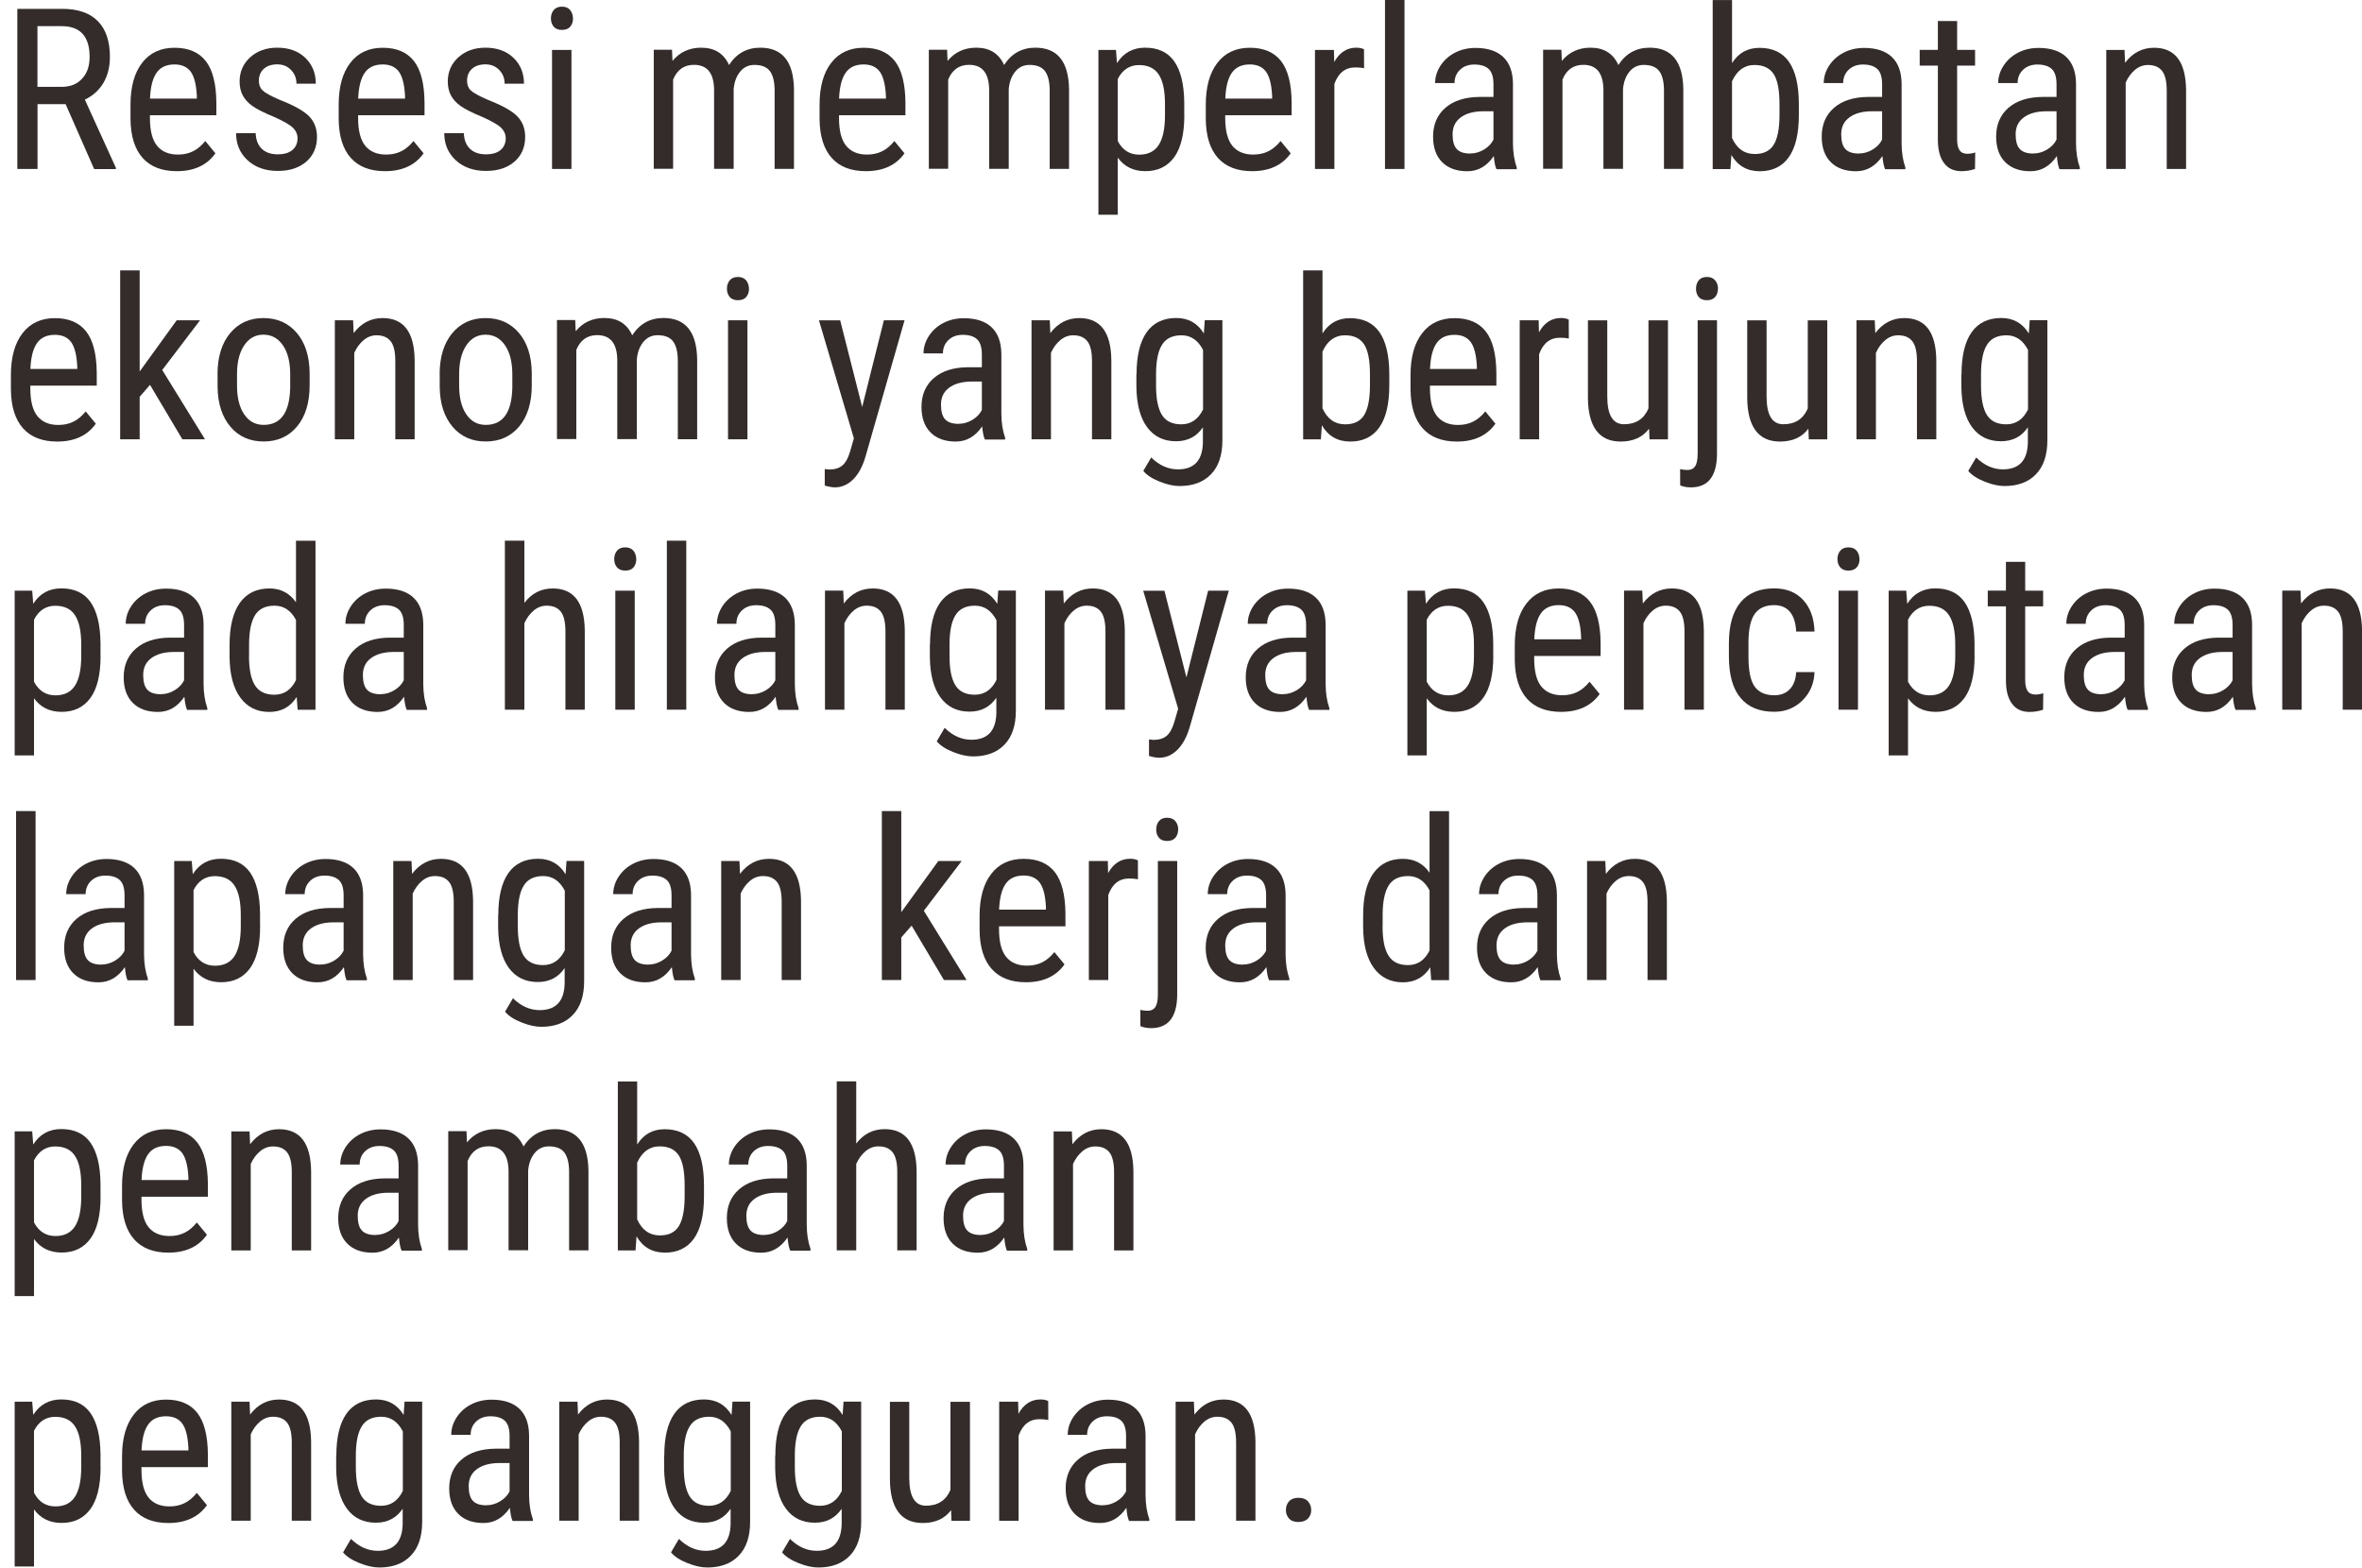 <?xml version="1.0" encoding="UTF-8"?>
<!DOCTYPE svg PUBLIC "-//W3C//DTD SVG 1.1//EN" "http://www.w3.org/Graphics/SVG/1.1/DTD/svg11.dtd">
<!-- Creator: CorelDRAW -->
<svg xmlns="http://www.w3.org/2000/svg" xml:space="preserve" width="82.576mm" height="54.818mm" style="shape-rendering:geometricPrecision; text-rendering:geometricPrecision; image-rendering:optimizeQuality; fill-rule:evenodd; clip-rule:evenodd"
viewBox="0 0 30.157 20.02"
 xmlns:xlink="http://www.w3.org/1999/xlink">
 <defs>
  <style type="text/css">
   <![CDATA[
    .fil0 {fill:#332C2B;fill-rule:nonzero}
   ]]>
  </style>
 </defs>
 <g id="Layer_x0020_1">
  <path class="fil0" d="M0.839 1.33l-0.36 0 0 0.828 -0.258 0 0 -2.045 0.573 0c0.2,0 0.352,0.052 0.455,0.157 0.103,0.104 0.154,0.257 0.154,0.458 0,0.127 -0.028,0.237 -0.083,0.331 -0.056,0.094 -0.135,0.165 -0.237,0.213l0.396 0.87 0 0.017 -0.277 0 -0.364 -0.828zm-0.36 -0.221l0.312 0c0.107,0 0.193,-0.035 0.257,-0.104 0.064,-0.069 0.096,-0.162 0.096,-0.278 0,-0.262 -0.119,-0.393 -0.357,-0.393l-0.309 0 0 0.775z"/>
  <path id="1" class="fil0" d="M2.256 2.186c-0.189,0 -0.335,-0.057 -0.435,-0.169 -0.101,-0.113 -0.153,-0.279 -0.155,-0.497l0 -0.184c0,-0.227 0.049,-0.404 0.148,-0.533 0.099,-0.129 0.237,-0.193 0.414,-0.193 0.178,0 0.311,0.057 0.399,0.17 0.088,0.113 0.133,0.29 0.135,0.529l0 0.163 -0.848 0 0 0.035c0,0.164 0.031,0.282 0.092,0.356 0.061,0.074 0.15,0.111 0.265,0.111 0.073,0 0.138,-0.014 0.193,-0.042 0.056,-0.027 0.108,-0.071 0.157,-0.131l0.129 0.157c-0.108,0.152 -0.272,0.228 -0.493,0.228zm-0.028 -1.363c-0.103,0 -0.179,0.035 -0.229,0.106 -0.05,0.071 -0.078,0.181 -0.084,0.33l0.598 0 0 -0.034c-0.007,-0.144 -0.033,-0.247 -0.078,-0.309 -0.045,-0.062 -0.115,-0.093 -0.207,-0.093z"/>
  <path id="12" class="fil0" d="M3.799 1.769c0,-0.053 -0.02,-0.099 -0.06,-0.138 -0.04,-0.039 -0.118,-0.083 -0.233,-0.135 -0.134,-0.055 -0.228,-0.103 -0.283,-0.142 -0.055,-0.039 -0.096,-0.084 -0.123,-0.134 -0.027,-0.05 -0.041,-0.11 -0.041,-0.179 0,-0.124 0.045,-0.227 0.135,-0.309 0.091,-0.082 0.206,-0.123 0.346,-0.123 0.148,0 0.267,0.043 0.357,0.129 0.09,0.086 0.135,0.197 0.135,0.331l-0.247 0c0,-0.069 -0.023,-0.127 -0.069,-0.175 -0.046,-0.048 -0.105,-0.072 -0.176,-0.072 -0.073,0 -0.13,0.019 -0.172,0.057 -0.042,0.038 -0.063,0.089 -0.063,0.152 0,0.05 0.015,0.092 0.046,0.122 0.031,0.031 0.104,0.072 0.22,0.122 0.185,0.072 0.31,0.143 0.376,0.211 0.067,0.069 0.1,0.156 0.1,0.262 0,0.132 -0.046,0.237 -0.136,0.316 -0.091,0.079 -0.212,0.119 -0.365,0.119 -0.158,0 -0.286,-0.046 -0.385,-0.136 -0.098,-0.091 -0.147,-0.206 -0.147,-0.346l0.25 0c0.003,0.084 0.029,0.151 0.077,0.198 0.049,0.048 0.117,0.072 0.205,0.072 0.082,0 0.145,-0.019 0.188,-0.056 0.043,-0.037 0.065,-0.087 0.065,-0.15z"/>
  <path id="123" class="fil0" d="M4.914 2.186c-0.189,0 -0.335,-0.057 -0.435,-0.169 -0.101,-0.113 -0.153,-0.279 -0.155,-0.497l0 -0.184c0,-0.227 0.049,-0.404 0.148,-0.533 0.099,-0.129 0.237,-0.193 0.414,-0.193 0.178,0 0.311,0.057 0.399,0.17 0.088,0.113 0.133,0.29 0.135,0.529l0 0.163 -0.848 0 0 0.035c0,0.164 0.031,0.282 0.092,0.356 0.061,0.074 0.15,0.111 0.265,0.111 0.073,0 0.138,-0.014 0.193,-0.042 0.056,-0.027 0.108,-0.071 0.157,-0.131l0.129 0.157c-0.108,0.152 -0.272,0.228 -0.493,0.228zm-0.028 -1.363c-0.103,0 -0.179,0.035 -0.229,0.106 -0.05,0.071 -0.078,0.181 -0.084,0.33l0.598 0 0 -0.034c-0.007,-0.144 -0.033,-0.247 -0.078,-0.309 -0.045,-0.062 -0.115,-0.093 -0.207,-0.093z"/>
  <path id="1234" class="fil0" d="M6.457 1.769c0,-0.053 -0.02,-0.099 -0.06,-0.138 -0.04,-0.039 -0.118,-0.083 -0.233,-0.135 -0.134,-0.055 -0.228,-0.103 -0.283,-0.142 -0.055,-0.039 -0.096,-0.084 -0.123,-0.134 -0.027,-0.05 -0.041,-0.11 -0.041,-0.179 0,-0.124 0.045,-0.227 0.135,-0.309 0.091,-0.082 0.206,-0.123 0.346,-0.123 0.148,0 0.267,0.043 0.357,0.129 0.09,0.086 0.135,0.197 0.135,0.331l-0.247 0c0,-0.069 -0.023,-0.127 -0.069,-0.175 -0.046,-0.048 -0.105,-0.072 -0.176,-0.072 -0.073,0 -0.13,0.019 -0.172,0.057 -0.042,0.038 -0.063,0.089 -0.063,0.152 0,0.05 0.015,0.092 0.046,0.122 0.031,0.031 0.104,0.072 0.22,0.122 0.185,0.072 0.31,0.143 0.376,0.211 0.067,0.069 0.1,0.156 0.1,0.262 0,0.132 -0.046,0.237 -0.136,0.316 -0.091,0.079 -0.212,0.119 -0.365,0.119 -0.158,0 -0.286,-0.046 -0.385,-0.136 -0.098,-0.091 -0.147,-0.206 -0.147,-0.346l0.25 0c0.003,0.084 0.029,0.151 0.077,0.198 0.049,0.048 0.117,0.072 0.205,0.072 0.082,0 0.145,-0.019 0.188,-0.056 0.043,-0.037 0.065,-0.087 0.065,-0.15z"/>
  <path id="12345" class="fil0" d="M7.296 2.158l-0.248 0 0 -1.52 0.248 0 0 1.52zm0.02 -1.923c0,0.042 -0.012,0.078 -0.035,0.105 -0.023,0.028 -0.059,0.042 -0.107,0.042 -0.046,0 -0.082,-0.014 -0.105,-0.042 -0.023,-0.028 -0.035,-0.063 -0.035,-0.105 0,-0.042 0.012,-0.078 0.035,-0.106 0.023,-0.029 0.059,-0.044 0.105,-0.044 0.047,0 0.082,0.015 0.106,0.044 0.023,0.03 0.035,0.065 0.035,0.106z"/>
  <path id="123456" class="fil0" d="M8.58 0.638l0.006 0.14c0.093,-0.113 0.215,-0.169 0.367,-0.169 0.169,0 0.288,0.073 0.355,0.221 0.095,-0.147 0.228,-0.221 0.399,-0.221 0.28,0 0.423,0.175 0.43,0.524l0 1.024 -0.247 0 0 -1c0,-0.111 -0.02,-0.193 -0.059,-0.247 -0.039,-0.054 -0.106,-0.081 -0.199,-0.081 -0.075,0 -0.136,0.029 -0.183,0.087 -0.047,0.058 -0.074,0.132 -0.082,0.222l0 1.018 -0.25 0 0 -1.012c-0.003,-0.211 -0.088,-0.316 -0.257,-0.316 -0.126,0 -0.214,0.063 -0.266,0.188l0 1.139 -0.247 0 0 -1.52 0.233 0z"/>
  <path id="1234567" class="fil0" d="M11.054 2.186c-0.189,0 -0.335,-0.057 -0.435,-0.169 -0.101,-0.113 -0.153,-0.279 -0.155,-0.497l0 -0.184c0,-0.227 0.049,-0.404 0.148,-0.533 0.099,-0.129 0.237,-0.193 0.414,-0.193 0.178,0 0.311,0.057 0.399,0.17 0.088,0.113 0.133,0.29 0.135,0.529l0 0.163 -0.848 0 0 0.035c0,0.164 0.031,0.282 0.092,0.356 0.061,0.074 0.15,0.111 0.265,0.111 0.073,0 0.138,-0.014 0.193,-0.042 0.056,-0.027 0.108,-0.071 0.157,-0.131l0.129 0.157c-0.108,0.152 -0.272,0.228 -0.493,0.228zm-0.028 -1.363c-0.103,0 -0.179,0.035 -0.229,0.106 -0.05,0.071 -0.078,0.181 -0.084,0.33l0.598 0 0 -0.034c-0.007,-0.144 -0.033,-0.247 -0.078,-0.309 -0.045,-0.062 -0.115,-0.093 -0.207,-0.093z"/>
  <path id="12345678" class="fil0" d="M12.092 0.638l0.006 0.14c0.093,-0.113 0.215,-0.169 0.367,-0.169 0.169,0 0.288,0.073 0.355,0.221 0.095,-0.147 0.228,-0.221 0.399,-0.221 0.28,0 0.423,0.175 0.43,0.524l0 1.024 -0.247 0 0 -1c0,-0.111 -0.02,-0.193 -0.059,-0.247 -0.039,-0.054 -0.106,-0.081 -0.199,-0.081 -0.075,0 -0.136,0.029 -0.183,0.087 -0.047,0.058 -0.074,0.132 -0.082,0.222l0 1.018 -0.25 0 0 -1.012c-0.003,-0.211 -0.088,-0.316 -0.257,-0.316 -0.126,0 -0.214,0.063 -0.266,0.188l0 1.139 -0.247 0 0 -1.52 0.233 0z"/>
  <path id="123456789" class="fil0" d="M15.121 1.471c0,0.241 -0.044,0.42 -0.13,0.538 -0.087,0.118 -0.209,0.177 -0.367,0.177 -0.153,0 -0.27,-0.058 -0.353,-0.173l0 0.729 -0.247 0 0 -2.104 0.224 0 0.013 0.168c0.083,-0.131 0.203,-0.197 0.358,-0.197 0.167,0 0.291,0.058 0.373,0.174 0.082,0.117 0.125,0.29 0.128,0.522l0 0.165zm-0.247 -0.141c0,-0.171 -0.026,-0.296 -0.079,-0.377 -0.052,-0.081 -0.137,-0.122 -0.253,-0.122 -0.119,0 -0.21,0.059 -0.271,0.178l0 0.792c0.061,0.116 0.152,0.174 0.274,0.174 0.112,0 0.195,-0.041 0.248,-0.122 0.053,-0.081 0.08,-0.205 0.081,-0.372l0 -0.152z"/>
  <path id="12345678910" class="fil0" d="M15.985 2.186c-0.189,0 -0.335,-0.057 -0.435,-0.169 -0.101,-0.113 -0.153,-0.279 -0.155,-0.497l0 -0.184c0,-0.227 0.049,-0.404 0.148,-0.533 0.099,-0.129 0.237,-0.193 0.414,-0.193 0.178,0 0.311,0.057 0.399,0.17 0.088,0.113 0.133,0.29 0.135,0.529l0 0.163 -0.848 0 0 0.035c0,0.164 0.031,0.282 0.092,0.356 0.061,0.074 0.15,0.111 0.265,0.111 0.073,0 0.138,-0.014 0.193,-0.042 0.056,-0.027 0.108,-0.071 0.157,-0.131l0.129 0.157c-0.108,0.152 -0.272,0.228 -0.493,0.228zm-0.028 -1.363c-0.103,0 -0.179,0.035 -0.229,0.106 -0.05,0.071 -0.078,0.181 -0.084,0.33l0.598 0 0 -0.034c-0.007,-0.144 -0.033,-0.247 -0.078,-0.309 -0.045,-0.062 -0.115,-0.093 -0.207,-0.093z"/>
  <path id="1234567891011" class="fil0" d="M17.416 0.871c-0.035,-0.007 -0.072,-0.01 -0.112,-0.01 -0.128,0 -0.216,0.07 -0.267,0.21l0 1.087 -0.248 0 0 -1.52 0.242 0 0.004 0.154c0.067,-0.122 0.161,-0.183 0.282,-0.183 0.039,0 0.072,0.007 0.098,0.02l0.001 0.242z"/>
  <polygon id="123456789101112" class="fil0" points="17.932,2.158 17.683,2.158 17.683,0 17.932,0 "/>
  <path id="12345678910111213" class="fil0" d="M19.105 2.158c-0.015,-0.033 -0.026,-0.088 -0.033,-0.165 -0.088,0.129 -0.2,0.194 -0.337,0.194 -0.138,0 -0.245,-0.039 -0.322,-0.116 -0.077,-0.077 -0.116,-0.186 -0.116,-0.326 0,-0.154 0.052,-0.277 0.157,-0.368 0.105,-0.091 0.249,-0.137 0.432,-0.139l0.182 0 0 -0.162c0,-0.091 -0.02,-0.156 -0.06,-0.194 -0.04,-0.038 -0.102,-0.058 -0.184,-0.058 -0.075,0 -0.136,0.022 -0.183,0.067 -0.047,0.045 -0.07,0.101 -0.07,0.17l-0.248 0c0,-0.078 0.023,-0.152 0.069,-0.223 0.046,-0.07 0.108,-0.126 0.186,-0.166 0.078,-0.04 0.164,-0.06 0.26,-0.06 0.155,0 0.274,0.039 0.355,0.116 0.081,0.077 0.122,0.19 0.124,0.338l0 0.767c0.001,0.117 0.017,0.219 0.048,0.305l0 0.023 -0.258 0zm-0.332 -0.198c0.061,0 0.119,-0.017 0.174,-0.05 0.056,-0.034 0.096,-0.076 0.121,-0.127l0 -0.362 -0.14 0c-0.118,0.002 -0.211,0.028 -0.28,0.08 -0.068,0.051 -0.102,0.122 -0.102,0.214 0,0.086 0.017,0.149 0.052,0.187 0.035,0.039 0.093,0.059 0.175,0.059z"/>
  <path id="1234567891011121314" class="fil0" d="M19.935 0.638l0.006 0.14c0.093,-0.113 0.215,-0.169 0.367,-0.169 0.169,0 0.288,0.073 0.355,0.221 0.095,-0.147 0.228,-0.221 0.399,-0.221 0.28,0 0.423,0.175 0.43,0.524l0 1.024 -0.247 0 0 -1c0,-0.111 -0.02,-0.193 -0.059,-0.247 -0.039,-0.054 -0.106,-0.081 -0.199,-0.081 -0.075,0 -0.136,0.029 -0.183,0.087 -0.047,0.058 -0.074,0.132 -0.082,0.222l0 1.018 -0.25 0 0 -1.012c-0.003,-0.211 -0.088,-0.316 -0.257,-0.316 -0.126,0 -0.214,0.063 -0.266,0.188l0 1.139 -0.247 0 0 -1.52 0.233 0z"/>
  <path id="123456789101112131415" class="fil0" d="M22.967 1.471c0,0.237 -0.043,0.416 -0.128,0.536 -0.085,0.12 -0.209,0.18 -0.371,0.18 -0.161,0 -0.282,-0.07 -0.362,-0.208l-0.013 0.18 -0.226 0 0 -2.158 0.247 0 0 0.805c0.082,-0.13 0.198,-0.195 0.351,-0.195 0.166,0 0.292,0.059 0.375,0.177 0.083,0.118 0.126,0.296 0.127,0.534l0 0.15zm-0.247 -0.142c0,-0.18 -0.025,-0.308 -0.075,-0.384 -0.05,-0.076 -0.131,-0.115 -0.244,-0.115 -0.129,0 -0.224,0.07 -0.287,0.208l0 0.724c0.062,0.137 0.158,0.205 0.29,0.205 0.112,0 0.193,-0.039 0.242,-0.118 0.048,-0.079 0.073,-0.201 0.074,-0.367l0 -0.153z"/>
  <path id="12345678910111213141516" class="fil0" d="M24.067 2.158c-0.015,-0.033 -0.026,-0.088 -0.033,-0.165 -0.088,0.129 -0.2,0.194 -0.337,0.194 -0.138,0 -0.245,-0.039 -0.322,-0.116 -0.077,-0.077 -0.116,-0.186 -0.116,-0.326 0,-0.154 0.052,-0.277 0.157,-0.368 0.105,-0.091 0.249,-0.137 0.432,-0.139l0.182 0 0 -0.162c0,-0.091 -0.02,-0.156 -0.06,-0.194 -0.04,-0.038 -0.102,-0.058 -0.184,-0.058 -0.075,0 -0.136,0.022 -0.183,0.067 -0.047,0.045 -0.07,0.101 -0.07,0.17l-0.248 0c0,-0.078 0.023,-0.152 0.069,-0.223 0.046,-0.07 0.108,-0.126 0.186,-0.166 0.078,-0.04 0.164,-0.06 0.26,-0.06 0.155,0 0.274,0.039 0.355,0.116 0.081,0.077 0.122,0.19 0.124,0.338l0 0.767c0.001,0.117 0.017,0.219 0.048,0.305l0 0.023 -0.258 0zm-0.332 -0.198c0.061,0 0.119,-0.017 0.174,-0.05 0.056,-0.034 0.096,-0.076 0.121,-0.127l0 -0.362 -0.14 0c-0.118,0.002 -0.211,0.028 -0.28,0.08 -0.068,0.051 -0.102,0.122 -0.102,0.214 0,0.086 0.017,0.149 0.052,0.187 0.035,0.039 0.093,0.059 0.175,0.059z"/>
  <path id="1234567891011121314151617" class="fil0" d="M24.988 0.269l0 0.368 0.229 0 0 0.201 -0.229 0 0 0.943c0,0.06 0.01,0.105 0.03,0.136 0.02,0.031 0.053,0.047 0.101,0.047 0.033,0 0.066,-0.006 0.1,-0.017l-0.003 0.211c-0.056,0.019 -0.114,0.028 -0.173,0.028 -0.098,0 -0.173,-0.035 -0.224,-0.106 -0.052,-0.07 -0.077,-0.169 -0.077,-0.298l0 -0.944 -0.232 0 0 -0.201 0.232 0 0 -0.368 0.247 0z"/>
  <path id="123456789101112131415161718" class="fil0" d="M26.294 2.158c-0.015,-0.033 -0.026,-0.088 -0.033,-0.165 -0.088,0.129 -0.2,0.194 -0.337,0.194 -0.138,0 -0.245,-0.039 -0.322,-0.116 -0.077,-0.077 -0.116,-0.186 -0.116,-0.326 0,-0.154 0.052,-0.277 0.157,-0.368 0.105,-0.091 0.249,-0.137 0.432,-0.139l0.182 0 0 -0.162c0,-0.091 -0.02,-0.156 -0.06,-0.194 -0.04,-0.038 -0.102,-0.058 -0.184,-0.058 -0.075,0 -0.136,0.022 -0.183,0.067 -0.047,0.045 -0.07,0.101 -0.07,0.17l-0.248 0c0,-0.078 0.023,-0.152 0.069,-0.223 0.046,-0.07 0.108,-0.126 0.186,-0.166 0.078,-0.04 0.164,-0.06 0.26,-0.06 0.155,0 0.274,0.039 0.355,0.116 0.081,0.077 0.122,0.19 0.124,0.338l0 0.767c0.001,0.117 0.017,0.219 0.048,0.305l0 0.023 -0.258 0zm-0.332 -0.198c0.061,0 0.119,-0.017 0.174,-0.05 0.056,-0.034 0.096,-0.076 0.121,-0.127l0 -0.362 -0.14 0c-0.118,0.002 -0.211,0.028 -0.28,0.08 -0.068,0.051 -0.102,0.122 -0.102,0.214 0,0.086 0.017,0.149 0.052,0.187 0.035,0.039 0.093,0.059 0.175,0.059z"/>
  <path id="12345678910111213141516171819" class="fil0" d="M27.125 0.638l0.007 0.164c0.097,-0.128 0.22,-0.192 0.37,-0.192 0.269,0 0.405,0.179 0.409,0.538l0 1.01 -0.247 0 0 -0.999c0,-0.119 -0.02,-0.204 -0.06,-0.254 -0.04,-0.05 -0.099,-0.075 -0.179,-0.075 -0.062,0 -0.117,0.021 -0.166,0.062 -0.049,0.041 -0.089,0.095 -0.119,0.162l0 1.104 -0.248 0 0 -1.52 0.234 0z"/>
  <path id="1234567891011121314151617181920" class="fil0" d="M0.729 5.639c-0.189,0 -0.335,-0.057 -0.435,-0.169 -0.101,-0.113 -0.153,-0.279 -0.155,-0.497l0 -0.184c0,-0.227 0.049,-0.404 0.148,-0.533 0.099,-0.129 0.237,-0.193 0.414,-0.193 0.178,0 0.311,0.057 0.399,0.17 0.088,0.113 0.133,0.29 0.135,0.529l0 0.163 -0.848 0 0 0.035c0,0.164 0.031,0.282 0.092,0.356 0.061,0.074 0.15,0.111 0.265,0.111 0.073,0 0.138,-0.014 0.193,-0.042 0.056,-0.027 0.108,-0.071 0.157,-0.131l0.129 0.157c-0.108,0.152 -0.272,0.228 -0.493,0.228zm-0.028 -1.363c-0.103,0 -0.179,0.035 -0.229,0.106 -0.05,0.071 -0.078,0.181 -0.084,0.33l0.598 0 0 -0.034c-0.007,-0.144 -0.033,-0.247 -0.078,-0.309 -0.045,-0.062 -0.115,-0.093 -0.207,-0.093z"/>
  <polygon id="123456789101112131415161718192021" class="fil0" points="1.915,4.915 1.783,5.067 1.783,5.61 1.534,5.61 1.534,3.453 1.783,3.453 1.783,4.744 2.256,4.09 2.554,4.09 2.071,4.725 2.617,5.61 2.328,5.61 "/>
  <path id="12345678910111213141516171819202122" class="fil0" d="M2.777 4.78c0,-0.221 0.054,-0.396 0.161,-0.525 0.107,-0.129 0.249,-0.193 0.425,-0.193 0.176,0 0.318,0.063 0.425,0.188 0.107,0.125 0.163,0.296 0.165,0.513l0 0.16c0,0.22 -0.054,0.395 -0.16,0.523 -0.107,0.128 -0.249,0.192 -0.427,0.192 -0.176,0 -0.317,-0.062 -0.423,-0.187 -0.106,-0.125 -0.162,-0.293 -0.165,-0.506l0 -0.166zm0.249 0.143c0,0.157 0.031,0.28 0.092,0.369 0.061,0.09 0.144,0.134 0.248,0.134 0.219,0 0.332,-0.158 0.339,-0.475l0 -0.172c0,-0.155 -0.031,-0.279 -0.093,-0.369 -0.062,-0.091 -0.145,-0.136 -0.249,-0.136 -0.102,0 -0.184,0.045 -0.245,0.136 -0.061,0.09 -0.092,0.213 -0.092,0.368l0 0.144z"/>
  <path id="1234567891011121314151617181920212223" class="fil0" d="M4.508 4.09l0.007 0.164c0.097,-0.128 0.22,-0.192 0.37,-0.192 0.269,0 0.405,0.179 0.409,0.538l0 1.01 -0.247 0 0 -0.999c0,-0.119 -0.02,-0.204 -0.06,-0.254 -0.04,-0.05 -0.099,-0.075 -0.179,-0.075 -0.062,0 -0.117,0.021 -0.166,0.062 -0.049,0.041 -0.089,0.095 -0.119,0.162l0 1.104 -0.248 0 0 -1.52 0.234 0z"/>
  <path id="123456789101112131415161718192021222324" class="fil0" d="M5.613 4.78c0,-0.221 0.054,-0.396 0.161,-0.525 0.107,-0.129 0.249,-0.193 0.425,-0.193 0.176,0 0.318,0.063 0.425,0.188 0.107,0.125 0.163,0.296 0.165,0.513l0 0.16c0,0.22 -0.054,0.395 -0.16,0.523 -0.107,0.128 -0.249,0.192 -0.427,0.192 -0.176,0 -0.317,-0.062 -0.423,-0.187 -0.106,-0.125 -0.162,-0.293 -0.165,-0.506l0 -0.166zm0.249 0.143c0,0.157 0.031,0.28 0.092,0.369 0.061,0.09 0.144,0.134 0.248,0.134 0.219,0 0.332,-0.158 0.339,-0.475l0 -0.172c0,-0.155 -0.031,-0.279 -0.093,-0.369 -0.062,-0.091 -0.145,-0.136 -0.249,-0.136 -0.102,0 -0.184,0.045 -0.245,0.136 -0.061,0.09 -0.092,0.213 -0.092,0.368l0 0.144z"/>
  <path id="12345678910111213141516171819202122232425" class="fil0" d="M7.344 4.09l0.006 0.14c0.093,-0.113 0.215,-0.169 0.367,-0.169 0.169,0 0.288,0.073 0.355,0.221 0.095,-0.147 0.228,-0.221 0.399,-0.221 0.28,0 0.423,0.175 0.43,0.524l0 1.024 -0.247 0 0 -1c0,-0.111 -0.02,-0.193 -0.059,-0.247 -0.039,-0.054 -0.106,-0.081 -0.199,-0.081 -0.075,0 -0.136,0.029 -0.183,0.087 -0.047,0.058 -0.074,0.132 -0.082,0.222l0 1.018 -0.25 0 0 -1.012c-0.003,-0.211 -0.088,-0.316 -0.257,-0.316 -0.126,0 -0.214,0.063 -0.266,0.188l0 1.139 -0.247 0 0 -1.52 0.233 0z"/>
  <path id="1234567891011121314151617181920212223242526" class="fil0" d="M9.543 5.61l-0.248 0 0 -1.52 0.248 0 0 1.52zm0.02 -1.923c0,0.042 -0.012,0.078 -0.035,0.105 -0.023,0.028 -0.059,0.042 -0.107,0.042 -0.046,0 -0.082,-0.014 -0.105,-0.042 -0.023,-0.028 -0.035,-0.063 -0.035,-0.105 0,-0.042 0.012,-0.078 0.035,-0.106 0.023,-0.029 0.059,-0.044 0.105,-0.044 0.047,0 0.082,0.015 0.106,0.044 0.023,0.03 0.035,0.065 0.035,0.106z"/>
  <path id="123456789101112131415161718192021222324252627" class="fil0" d="M11.008 5.197l0.277 -1.107 0.264 0 -0.497 1.735c-0.037,0.13 -0.091,0.229 -0.159,0.297 -0.069,0.068 -0.146,0.102 -0.234,0.102 -0.034,0 -0.077,-0.008 -0.129,-0.023l0 -0.211 0.055 0.006c0.072,0 0.129,-0.017 0.169,-0.051 0.041,-0.034 0.074,-0.093 0.099,-0.177l0.049 -0.17 -0.446 -1.507 0.271 0 0.281 1.107z"/>
  <path id="12345678910111213141516171819202122232425262728" class="fil0" d="M12.573 5.61c-0.015,-0.033 -0.026,-0.088 -0.033,-0.165 -0.088,0.129 -0.2,0.194 -0.337,0.194 -0.138,0 -0.245,-0.039 -0.322,-0.116 -0.077,-0.077 -0.116,-0.186 -0.116,-0.326 0,-0.154 0.052,-0.277 0.157,-0.368 0.105,-0.091 0.249,-0.137 0.432,-0.139l0.182 0 0 -0.162c0,-0.091 -0.02,-0.156 -0.06,-0.194 -0.04,-0.038 -0.102,-0.058 -0.184,-0.058 -0.075,0 -0.136,0.022 -0.183,0.067 -0.047,0.045 -0.07,0.101 -0.07,0.17l-0.248 0c0,-0.078 0.023,-0.152 0.069,-0.223 0.046,-0.07 0.108,-0.126 0.186,-0.166 0.078,-0.04 0.164,-0.06 0.26,-0.06 0.155,0 0.274,0.039 0.355,0.116 0.081,0.077 0.122,0.19 0.124,0.338l0 0.767c0.001,0.117 0.017,0.219 0.048,0.305l0 0.023 -0.258 0zm-0.332 -0.198c0.061,0 0.119,-0.017 0.174,-0.05 0.056,-0.034 0.096,-0.076 0.121,-0.127l0 -0.362 -0.14 0c-0.118,0.002 -0.211,0.028 -0.28,0.08 -0.068,0.051 -0.102,0.122 -0.102,0.214 0,0.086 0.017,0.149 0.052,0.187 0.035,0.039 0.093,0.059 0.175,0.059z"/>
  <path id="1234567891011121314151617181920212223242526272829" class="fil0" d="M13.403 4.09l0.007 0.164c0.097,-0.128 0.22,-0.192 0.37,-0.192 0.269,0 0.405,0.179 0.409,0.538l0 1.01 -0.247 0 0 -0.999c0,-0.119 -0.02,-0.204 -0.06,-0.254 -0.04,-0.05 -0.099,-0.075 -0.179,-0.075 -0.062,0 -0.117,0.021 -0.166,0.062 -0.049,0.041 -0.089,0.095 -0.119,0.162l0 1.104 -0.248 0 0 -1.52 0.234 0z"/>
  <path id="123456789101112131415161718192021222324252627282930" class="fil0" d="M14.511 4.781c0,-0.237 0.043,-0.416 0.129,-0.538 0.086,-0.121 0.212,-0.182 0.378,-0.182 0.154,0 0.272,0.066 0.352,0.198l0.012 -0.17 0.225 0 0 1.534c0,0.188 -0.048,0.333 -0.145,0.433 -0.096,0.101 -0.231,0.151 -0.403,0.151 -0.075,0 -0.159,-0.019 -0.252,-0.056 -0.094,-0.037 -0.164,-0.082 -0.21,-0.137l0.101 -0.172c0.103,0.101 0.217,0.152 0.341,0.152 0.207,0 0.313,-0.113 0.319,-0.339l0 -0.198c-0.081,0.119 -0.195,0.178 -0.343,0.178 -0.157,0 -0.28,-0.059 -0.368,-0.178 -0.088,-0.118 -0.134,-0.289 -0.138,-0.511l0 -0.169zm0.249 0.142c0,0.171 0.025,0.296 0.075,0.376 0.05,0.08 0.132,0.12 0.247,0.12 0.123,0 0.216,-0.063 0.278,-0.19l0 -0.76c-0.065,-0.125 -0.156,-0.187 -0.276,-0.187 -0.114,0 -0.197,0.04 -0.247,0.12 -0.051,0.08 -0.076,0.203 -0.077,0.369l0 0.152z"/>
  <path id="12345678910111213141516171819202122232425262728293031" class="fil0" d="M17.738 4.923c0,0.237 -0.043,0.416 -0.128,0.536 -0.085,0.12 -0.209,0.18 -0.371,0.18 -0.161,0 -0.282,-0.07 -0.362,-0.208l-0.013 0.18 -0.226 0 0 -2.158 0.247 0 0 0.805c0.082,-0.13 0.198,-0.195 0.351,-0.195 0.166,0 0.292,0.059 0.375,0.177 0.083,0.118 0.126,0.296 0.127,0.534l0 0.15zm-0.247 -0.142c0,-0.18 -0.025,-0.308 -0.075,-0.384 -0.05,-0.076 -0.131,-0.115 -0.244,-0.115 -0.129,0 -0.224,0.07 -0.287,0.208l0 0.724c0.062,0.137 0.158,0.205 0.29,0.205 0.112,0 0.193,-0.039 0.242,-0.118 0.048,-0.079 0.073,-0.201 0.074,-0.367l0 -0.153z"/>
  <path id="1234567891011121314151617181920212223242526272829303132" class="fil0" d="M18.599 5.639c-0.189,0 -0.335,-0.057 -0.435,-0.169 -0.101,-0.113 -0.153,-0.279 -0.155,-0.497l0 -0.184c0,-0.227 0.049,-0.404 0.148,-0.533 0.099,-0.129 0.237,-0.193 0.414,-0.193 0.178,0 0.311,0.057 0.399,0.17 0.088,0.113 0.133,0.29 0.135,0.529l0 0.163 -0.848 0 0 0.035c0,0.164 0.031,0.282 0.092,0.356 0.061,0.074 0.15,0.111 0.265,0.111 0.073,0 0.138,-0.014 0.193,-0.042 0.056,-0.027 0.108,-0.071 0.157,-0.131l0.129 0.157c-0.108,0.152 -0.272,0.228 -0.493,0.228zm-0.028 -1.363c-0.103,0 -0.179,0.035 -0.229,0.106 -0.05,0.071 -0.078,0.181 -0.084,0.33l0.598 0 0 -0.034c-0.007,-0.144 -0.033,-0.247 -0.078,-0.309 -0.045,-0.062 -0.115,-0.093 -0.207,-0.093z"/>
  <path id="123456789101112131415161718192021222324252627282930313233" class="fil0" d="M20.03 4.323c-0.035,-0.007 -0.072,-0.01 -0.112,-0.01 -0.128,0 -0.216,0.07 -0.267,0.21l0 1.087 -0.248 0 0 -1.52 0.242 0 0.004 0.154c0.067,-0.122 0.161,-0.183 0.282,-0.183 0.039,0 0.072,0.007 0.098,0.02l0.001 0.242z"/>
  <path id="12345678910111213141516171819202122232425262728293031323334" class="fil0" d="M21.053 5.477c-0.082,0.108 -0.203,0.162 -0.361,0.162 -0.138,0 -0.242,-0.047 -0.312,-0.142 -0.07,-0.095 -0.105,-0.234 -0.106,-0.415l0 -0.991 0.247 0 0 0.972c0,0.237 0.071,0.355 0.214,0.355 0.151,0 0.255,-0.068 0.312,-0.202l0 -1.125 0.249 0 0 1.52 -0.236 0 -0.005 -0.133z"/>
  <path id="1234567891011121314151617181920212223242526272829303132333435" class="fil0" d="M21.922 4.09l0 1.711c-0.003,0.282 -0.114,0.423 -0.334,0.423 -0.051,0 -0.096,-0.009 -0.136,-0.025l-0.001 -0.208c0.025,0.007 0.058,0.011 0.097,0.011 0.042,0 0.074,-0.016 0.095,-0.047 0.021,-0.032 0.032,-0.086 0.032,-0.164l0 -1.701 0.248 0zm0.012 -0.403c0,0.042 -0.012,0.078 -0.035,0.105 -0.023,0.028 -0.059,0.042 -0.106,0.042 -0.047,0 -0.082,-0.014 -0.105,-0.042 -0.023,-0.028 -0.034,-0.063 -0.034,-0.105 0,-0.042 0.012,-0.078 0.034,-0.106 0.023,-0.029 0.058,-0.044 0.105,-0.044 0.047,0 0.082,0.015 0.106,0.044 0.024,0.03 0.036,0.065 0.036,0.106z"/>
  <path id="123456789101112131415161718192021222324252627282930313233343536" class="fil0" d="M23.087 5.477c-0.082,0.108 -0.203,0.162 -0.361,0.162 -0.138,0 -0.242,-0.047 -0.312,-0.142 -0.07,-0.095 -0.105,-0.234 -0.106,-0.415l0 -0.991 0.247 0 0 0.972c0,0.237 0.071,0.355 0.214,0.355 0.151,0 0.255,-0.068 0.312,-0.202l0 -1.125 0.249 0 0 1.52 -0.236 0 -0.005 -0.133z"/>
  <path id="12345678910111213141516171819202122232425262728293031323334353637" class="fil0" d="M23.936 4.09l0.007 0.164c0.097,-0.128 0.22,-0.192 0.37,-0.192 0.269,0 0.405,0.179 0.409,0.538l0 1.01 -0.247 0 0 -0.999c0,-0.119 -0.02,-0.204 -0.06,-0.254 -0.04,-0.05 -0.099,-0.075 -0.179,-0.075 -0.062,0 -0.117,0.021 -0.166,0.062 -0.049,0.041 -0.089,0.095 -0.119,0.162l0 1.104 -0.248 0 0 -1.52 0.234 0z"/>
  <path id="1234567891011121314151617181920212223242526272829303132333435363738" class="fil0" d="M25.044 4.781c0,-0.237 0.043,-0.416 0.129,-0.538 0.086,-0.121 0.212,-0.182 0.378,-0.182 0.154,0 0.272,0.066 0.352,0.198l0.012 -0.17 0.225 0 0 1.534c0,0.188 -0.048,0.333 -0.145,0.433 -0.096,0.101 -0.231,0.151 -0.403,0.151 -0.075,0 -0.159,-0.019 -0.252,-0.056 -0.094,-0.037 -0.164,-0.082 -0.21,-0.137l0.101 -0.172c0.103,0.101 0.217,0.152 0.341,0.152 0.207,0 0.313,-0.113 0.319,-0.339l0 -0.198c-0.081,0.119 -0.195,0.178 -0.343,0.178 -0.157,0 -0.28,-0.059 -0.368,-0.178 -0.088,-0.118 -0.134,-0.289 -0.138,-0.511l0 -0.169zm0.249 0.142c0,0.171 0.025,0.296 0.075,0.376 0.05,0.08 0.132,0.12 0.247,0.12 0.123,0 0.216,-0.063 0.278,-0.19l0 -0.76c-0.065,-0.125 -0.156,-0.187 -0.276,-0.187 -0.114,0 -0.197,0.04 -0.247,0.12 -0.051,0.08 -0.076,0.203 -0.077,0.369l0 0.152z"/>
  <path id="123456789101112131415161718192021222324252627282930313233343536373839" class="fil0" d="M1.284 8.376c0,0.241 -0.044,0.42 -0.13,0.538 -0.087,0.118 -0.209,0.177 -0.367,0.177 -0.153,0 -0.27,-0.058 -0.353,-0.173l0 0.729 -0.247 0 0 -2.104 0.224 0 0.013 0.168c0.083,-0.131 0.203,-0.197 0.358,-0.197 0.167,0 0.291,0.058 0.373,0.174 0.082,0.117 0.125,0.29 0.128,0.522l0 0.165zm-0.247 -0.141c0,-0.171 -0.026,-0.296 -0.079,-0.377 -0.052,-0.081 -0.137,-0.122 -0.253,-0.122 -0.119,0 -0.21,0.059 -0.271,0.178l0 0.792c0.061,0.116 0.152,0.174 0.274,0.174 0.112,0 0.195,-0.041 0.248,-0.122 0.053,-0.081 0.08,-0.205 0.081,-0.372l0 -0.152z"/>
  <path id="12345678910111213141516171819202122232425262728293031323334353637383940" class="fil0" d="M2.387 9.063c-0.015,-0.033 -0.026,-0.088 -0.033,-0.165 -0.088,0.129 -0.2,0.194 -0.337,0.194 -0.138,0 -0.245,-0.039 -0.322,-0.116 -0.077,-0.077 -0.116,-0.186 -0.116,-0.326 0,-0.154 0.052,-0.277 0.157,-0.368 0.105,-0.091 0.249,-0.137 0.432,-0.139l0.182 0 0 -0.162c0,-0.091 -0.02,-0.156 -0.06,-0.194 -0.04,-0.038 -0.102,-0.058 -0.184,-0.058 -0.075,0 -0.136,0.022 -0.183,0.067 -0.047,0.045 -0.07,0.101 -0.07,0.17l-0.248 0c0,-0.078 0.023,-0.152 0.069,-0.223 0.046,-0.07 0.108,-0.126 0.186,-0.166 0.078,-0.04 0.164,-0.06 0.26,-0.06 0.155,0 0.274,0.039 0.355,0.116 0.081,0.077 0.122,0.19 0.124,0.338l0 0.767c0.001,0.117 0.017,0.219 0.048,0.305l0 0.023 -0.258 0zm-0.332 -0.198c0.061,0 0.119,-0.017 0.174,-0.05 0.056,-0.034 0.096,-0.076 0.121,-0.127l0 -0.362 -0.14 0c-0.118,0.002 -0.211,0.028 -0.28,0.08 -0.068,0.051 -0.102,0.122 -0.102,0.214 0,0.086 0.017,0.149 0.052,0.187 0.035,0.039 0.093,0.059 0.175,0.059z"/>
  <path id="1234567891011121314151617181920212223242526272829303132333435363738394041" class="fil0" d="M2.931 8.234c0,-0.234 0.044,-0.412 0.131,-0.535 0.088,-0.123 0.213,-0.184 0.377,-0.184 0.145,0 0.258,0.059 0.34,0.177l0 -0.786 0.249 0 0 2.158 -0.228 0 -0.012 -0.163c-0.082,0.128 -0.198,0.191 -0.35,0.191 -0.157,0 -0.28,-0.061 -0.37,-0.183 -0.089,-0.122 -0.135,-0.295 -0.137,-0.518l0 -0.156zm0.248 0.142c0,0.171 0.025,0.296 0.076,0.376 0.051,0.08 0.133,0.12 0.247,0.12 0.124,0 0.216,-0.062 0.277,-0.187l0 -0.767c-0.064,-0.122 -0.155,-0.183 -0.275,-0.183 -0.114,0 -0.197,0.04 -0.247,0.12 -0.05,0.08 -0.076,0.203 -0.077,0.369l0 0.152z"/>
  <path id="123456789101112131415161718192021222324252627282930313233343536373839404142" class="fil0" d="M5.192 9.063c-0.015,-0.033 -0.026,-0.088 -0.033,-0.165 -0.088,0.129 -0.2,0.194 -0.337,0.194 -0.138,0 -0.245,-0.039 -0.322,-0.116 -0.077,-0.077 -0.116,-0.186 -0.116,-0.326 0,-0.154 0.052,-0.277 0.157,-0.368 0.105,-0.091 0.249,-0.137 0.432,-0.139l0.182 0 0 -0.162c0,-0.091 -0.02,-0.156 -0.06,-0.194 -0.04,-0.038 -0.102,-0.058 -0.184,-0.058 -0.075,0 -0.136,0.022 -0.183,0.067 -0.047,0.045 -0.07,0.101 -0.07,0.17l-0.248 0c0,-0.078 0.023,-0.152 0.069,-0.223 0.046,-0.07 0.108,-0.126 0.186,-0.166 0.078,-0.04 0.164,-0.06 0.26,-0.06 0.155,0 0.274,0.039 0.355,0.116 0.081,0.077 0.122,0.19 0.124,0.338l0 0.767c0.001,0.117 0.017,0.219 0.048,0.305l0 0.023 -0.258 0zm-0.332 -0.198c0.061,0 0.119,-0.017 0.174,-0.05 0.056,-0.034 0.096,-0.076 0.121,-0.127l0 -0.362 -0.14 0c-0.118,0.002 -0.211,0.028 -0.28,0.08 -0.068,0.051 -0.102,0.122 -0.102,0.214 0,0.086 0.017,0.149 0.052,0.187 0.035,0.039 0.093,0.059 0.175,0.059z"/>
  <path id="12345678910111213141516171819202122232425262728293031323334353637383940414243" class="fil0" d="M6.695 7.699c0.094,-0.123 0.215,-0.184 0.362,-0.184 0.269,0 0.405,0.179 0.409,0.538l0 1.01 -0.247 0 0 -0.999c0,-0.119 -0.02,-0.204 -0.06,-0.254 -0.04,-0.05 -0.099,-0.075 -0.179,-0.075 -0.062,0 -0.117,0.021 -0.166,0.062 -0.049,0.041 -0.089,0.095 -0.119,0.162l0 1.104 -0.249 0 0 -2.158 0.249 0 0 0.794z"/>
  <path id="1234567891011121314151617181920212223242526272829303132333435363738394041424344" class="fil0" d="M8.104 9.063l-0.248 0 0 -1.52 0.248 0 0 1.52zm0.02 -1.923c0,0.042 -0.012,0.078 -0.035,0.105 -0.023,0.028 -0.059,0.042 -0.107,0.042 -0.046,0 -0.082,-0.014 -0.105,-0.042 -0.023,-0.028 -0.035,-0.063 -0.035,-0.105 0,-0.042 0.012,-0.078 0.035,-0.106 0.023,-0.029 0.059,-0.044 0.105,-0.044 0.047,0 0.082,0.015 0.106,0.044 0.023,0.03 0.035,0.065 0.035,0.106z"/>
  <polygon id="123456789101112131415161718192021222324252627282930313233343536373839404142434445" class="fil0" points="8.762,9.063 8.514,9.063 8.514,6.905 8.762,6.905 "/>
  <path id="12345678910111213141516171819202122232425262728293031323334353637383940414243444546" class="fil0" d="M9.936 9.063c-0.015,-0.033 -0.026,-0.088 -0.033,-0.165 -0.088,0.129 -0.2,0.194 -0.337,0.194 -0.138,0 -0.245,-0.039 -0.322,-0.116 -0.077,-0.077 -0.116,-0.186 -0.116,-0.326 0,-0.154 0.052,-0.277 0.157,-0.368 0.105,-0.091 0.249,-0.137 0.432,-0.139l0.182 0 0 -0.162c0,-0.091 -0.02,-0.156 -0.06,-0.194 -0.04,-0.038 -0.102,-0.058 -0.184,-0.058 -0.075,0 -0.136,0.022 -0.183,0.067 -0.047,0.045 -0.07,0.101 -0.07,0.17l-0.248 0c0,-0.078 0.023,-0.152 0.069,-0.223 0.046,-0.07 0.108,-0.126 0.186,-0.166 0.078,-0.04 0.164,-0.06 0.26,-0.06 0.155,0 0.274,0.039 0.355,0.116 0.081,0.077 0.122,0.19 0.124,0.338l0 0.767c0.001,0.117 0.017,0.219 0.048,0.305l0 0.023 -0.258 0zm-0.332 -0.198c0.061,0 0.119,-0.017 0.174,-0.05 0.056,-0.034 0.096,-0.076 0.121,-0.127l0 -0.362 -0.14 0c-0.118,0.002 -0.211,0.028 -0.28,0.08 -0.068,0.051 -0.102,0.122 -0.102,0.214 0,0.086 0.017,0.149 0.052,0.187 0.035,0.039 0.093,0.059 0.175,0.059z"/>
  <path id="1234567891011121314151617181920212223242526272829303132333435363738394041424344454647" class="fil0" d="M10.766 7.543l0.007 0.164c0.097,-0.128 0.22,-0.192 0.37,-0.192 0.269,0 0.405,0.179 0.409,0.538l0 1.01 -0.247 0 0 -0.999c0,-0.119 -0.02,-0.204 -0.06,-0.254 -0.04,-0.05 -0.099,-0.075 -0.179,-0.075 -0.062,0 -0.117,0.021 -0.166,0.062 -0.049,0.041 -0.089,0.095 -0.119,0.162l0 1.104 -0.248 0 0 -1.52 0.234 0z"/>
  <path id="123456789101112131415161718192021222324252627282930313233343536373839404142434445464748" class="fil0" d="M11.874 8.234c0,-0.237 0.043,-0.416 0.129,-0.538 0.086,-0.121 0.212,-0.182 0.378,-0.182 0.154,0 0.272,0.066 0.352,0.198l0.012 -0.17 0.225 0 0 1.534c0,0.188 -0.048,0.333 -0.145,0.433 -0.096,0.101 -0.231,0.151 -0.403,0.151 -0.075,0 -0.159,-0.019 -0.252,-0.056 -0.094,-0.037 -0.164,-0.082 -0.21,-0.137l0.101 -0.172c0.103,0.101 0.217,0.152 0.341,0.152 0.207,0 0.313,-0.113 0.319,-0.339l0 -0.198c-0.081,0.119 -0.195,0.178 -0.343,0.178 -0.157,0 -0.28,-0.059 -0.368,-0.178 -0.088,-0.118 -0.134,-0.289 -0.138,-0.511l0 -0.169zm0.249 0.142c0,0.171 0.025,0.296 0.075,0.376 0.05,0.08 0.132,0.12 0.247,0.12 0.123,0 0.216,-0.063 0.278,-0.19l0 -0.76c-0.065,-0.125 -0.156,-0.187 -0.276,-0.187 -0.114,0 -0.197,0.04 -0.247,0.12 -0.051,0.08 -0.076,0.203 -0.077,0.369l0 0.152z"/>
  <path id="12345678910111213141516171819202122232425262728293031323334353637383940414243444546474849" class="fil0" d="M13.575 7.543l0.007 0.164c0.097,-0.128 0.22,-0.192 0.37,-0.192 0.269,0 0.405,0.179 0.409,0.538l0 1.01 -0.247 0 0 -0.999c0,-0.119 -0.02,-0.204 -0.06,-0.254 -0.04,-0.05 -0.099,-0.075 -0.179,-0.075 -0.062,0 -0.117,0.021 -0.166,0.062 -0.049,0.041 -0.089,0.095 -0.119,0.162l0 1.104 -0.248 0 0 -1.52 0.234 0z"/>
  <path id="1234567891011121314151617181920212223242526272829303132333435363738394041424344454647484950" class="fil0" d="M15.148 8.65l0.277 -1.107 0.264 0 -0.497 1.735c-0.037,0.13 -0.091,0.229 -0.159,0.297 -0.069,0.068 -0.146,0.102 -0.234,0.102 -0.034,0 -0.077,-0.008 -0.129,-0.023l0 -0.211 0.055 0.006c0.072,0 0.129,-0.017 0.169,-0.051 0.041,-0.034 0.074,-0.093 0.099,-0.177l0.049 -0.17 -0.446 -1.507 0.271 0 0.281 1.107z"/>
  <path id="123456789101112131415161718192021222324252627282930313233343536373839404142434445464748495051" class="fil0" d="M16.713 9.063c-0.015,-0.033 -0.026,-0.088 -0.033,-0.165 -0.088,0.129 -0.2,0.194 -0.337,0.194 -0.138,0 -0.245,-0.039 -0.322,-0.116 -0.077,-0.077 -0.116,-0.186 -0.116,-0.326 0,-0.154 0.052,-0.277 0.157,-0.368 0.105,-0.091 0.249,-0.137 0.432,-0.139l0.182 0 0 -0.162c0,-0.091 -0.02,-0.156 -0.06,-0.194 -0.04,-0.038 -0.102,-0.058 -0.184,-0.058 -0.075,0 -0.136,0.022 -0.183,0.067 -0.047,0.045 -0.07,0.101 -0.07,0.17l-0.248 0c0,-0.078 0.023,-0.152 0.069,-0.223 0.046,-0.07 0.108,-0.126 0.186,-0.166 0.078,-0.04 0.164,-0.06 0.26,-0.06 0.155,0 0.274,0.039 0.355,0.116 0.081,0.077 0.122,0.19 0.124,0.338l0 0.767c0.001,0.117 0.017,0.219 0.048,0.305l0 0.023 -0.258 0zm-0.332 -0.198c0.061,0 0.119,-0.017 0.174,-0.05 0.056,-0.034 0.096,-0.076 0.121,-0.127l0 -0.362 -0.14 0c-0.118,0.002 -0.211,0.028 -0.28,0.08 -0.068,0.051 -0.102,0.122 -0.102,0.214 0,0.086 0.017,0.149 0.052,0.187 0.035,0.039 0.093,0.059 0.175,0.059z"/>
  <path id="12345678910111213141516171819202122232425262728293031323334353637383940414243444546474849505152" class="fil0" d="M19.066 8.376c0,0.241 -0.044,0.42 -0.13,0.538 -0.087,0.118 -0.209,0.177 -0.367,0.177 -0.153,0 -0.27,-0.058 -0.353,-0.173l0 0.729 -0.247 0 0 -2.104 0.224 0 0.013 0.168c0.083,-0.131 0.203,-0.197 0.358,-0.197 0.167,0 0.291,0.058 0.373,0.174 0.082,0.117 0.125,0.29 0.128,0.522l0 0.165zm-0.247 -0.141c0,-0.171 -0.026,-0.296 -0.079,-0.377 -0.052,-0.081 -0.137,-0.122 -0.253,-0.122 -0.119,0 -0.21,0.059 -0.271,0.178l0 0.792c0.061,0.116 0.152,0.174 0.274,0.174 0.112,0 0.195,-0.041 0.248,-0.122 0.053,-0.081 0.08,-0.205 0.081,-0.372l0 -0.152z"/>
  <path id="1234567891011121314151617181920212223242526272829303132333435363738394041424344454647484950515253" class="fil0" d="M19.93 9.091c-0.189,0 -0.335,-0.057 -0.435,-0.169 -0.101,-0.113 -0.153,-0.279 -0.155,-0.497l0 -0.184c0,-0.227 0.049,-0.404 0.148,-0.533 0.099,-0.129 0.237,-0.193 0.414,-0.193 0.178,0 0.311,0.057 0.399,0.17 0.088,0.113 0.133,0.29 0.135,0.529l0 0.163 -0.848 0 0 0.035c0,0.164 0.031,0.282 0.092,0.356 0.061,0.074 0.15,0.111 0.265,0.111 0.073,0 0.138,-0.014 0.193,-0.042 0.056,-0.027 0.108,-0.071 0.157,-0.131l0.129 0.157c-0.108,0.152 -0.272,0.228 -0.493,0.228zm-0.028 -1.363c-0.103,0 -0.179,0.035 -0.229,0.106 -0.05,0.071 -0.078,0.181 -0.084,0.33l0.598 0 0 -0.034c-0.007,-0.144 -0.033,-0.247 -0.078,-0.309 -0.045,-0.062 -0.115,-0.093 -0.207,-0.093z"/>
  <path id="123456789101112131415161718192021222324252627282930313233343536373839404142434445464748495051525354" class="fil0" d="M20.968 7.543l0.007 0.164c0.097,-0.128 0.22,-0.192 0.37,-0.192 0.269,0 0.405,0.179 0.409,0.538l0 1.01 -0.247 0 0 -0.999c0,-0.119 -0.02,-0.204 -0.06,-0.254 -0.04,-0.05 -0.099,-0.075 -0.179,-0.075 -0.062,0 -0.117,0.021 -0.166,0.062 -0.049,0.041 -0.089,0.095 -0.119,0.162l0 1.104 -0.248 0 0 -1.52 0.234 0z"/>
  <path id="12345678910111213141516171819202122232425262728293031323334353637383940414243444546474849505152535455" class="fil0" d="M22.653 8.879c0.082,0 0.149,-0.025 0.198,-0.077 0.05,-0.051 0.077,-0.124 0.082,-0.219l0.234 0c-0.005,0.146 -0.057,0.267 -0.155,0.363 -0.098,0.096 -0.218,0.144 -0.359,0.144 -0.188,0 -0.332,-0.059 -0.431,-0.178 -0.099,-0.118 -0.148,-0.295 -0.148,-0.529l0 -0.167c0,-0.229 0.049,-0.404 0.148,-0.523 0.098,-0.119 0.242,-0.179 0.43,-0.179 0.155,0 0.279,0.049 0.37,0.148 0.091,0.098 0.14,0.233 0.145,0.403l-0.234 0c-0.006,-0.113 -0.033,-0.197 -0.081,-0.253 -0.048,-0.056 -0.115,-0.084 -0.2,-0.084 -0.11,0 -0.192,0.036 -0.246,0.109 -0.053,0.073 -0.081,0.192 -0.082,0.358l0 0.194c0,0.179 0.026,0.305 0.079,0.379 0.053,0.074 0.137,0.111 0.251,0.111z"/>
  <path id="1234567891011121314151617181920212223242526272829303132333435363738394041424344454647484950515253545556" class="fil0" d="M23.722 9.063l-0.248 0 0 -1.52 0.248 0 0 1.52zm0.02 -1.923c0,0.042 -0.012,0.078 -0.035,0.105 -0.023,0.028 -0.059,0.042 -0.107,0.042 -0.046,0 -0.082,-0.014 -0.105,-0.042 -0.023,-0.028 -0.035,-0.063 -0.035,-0.105 0,-0.042 0.012,-0.078 0.035,-0.106 0.023,-0.029 0.059,-0.044 0.105,-0.044 0.047,0 0.082,0.015 0.106,0.044 0.023,0.03 0.035,0.065 0.035,0.106z"/>
  <path id="123456789101112131415161718192021222324252627282930313233343536373839404142434445464748495051525354555657" class="fil0" d="M25.211 8.376c0,0.241 -0.044,0.42 -0.13,0.538 -0.087,0.118 -0.209,0.177 -0.367,0.177 -0.153,0 -0.27,-0.058 -0.353,-0.173l0 0.729 -0.247 0 0 -2.104 0.224 0 0.013 0.168c0.083,-0.131 0.203,-0.197 0.358,-0.197 0.167,0 0.291,0.058 0.373,0.174 0.082,0.117 0.125,0.29 0.128,0.522l0 0.165zm-0.247 -0.141c0,-0.171 -0.026,-0.296 -0.079,-0.377 -0.052,-0.081 -0.137,-0.122 -0.253,-0.122 -0.119,0 -0.21,0.059 -0.271,0.178l0 0.792c0.061,0.116 0.152,0.174 0.274,0.174 0.112,0 0.195,-0.041 0.248,-0.122 0.053,-0.081 0.08,-0.205 0.081,-0.372l0 -0.152z"/>
  <path id="12345678910111213141516171819202122232425262728293031323334353637383940414243444546474849505152535455565758" class="fil0" d="M25.857 7.175l0 0.368 0.229 0 0 0.201 -0.229 0 0 0.943c0,0.06 0.01,0.105 0.03,0.136 0.02,0.031 0.053,0.047 0.101,0.047 0.033,0 0.066,-0.006 0.1,-0.017l-0.003 0.211c-0.056,0.019 -0.114,0.028 -0.173,0.028 -0.098,0 -0.173,-0.035 -0.224,-0.106 -0.052,-0.07 -0.077,-0.169 -0.077,-0.298l0 -0.944 -0.232 0 0 -0.201 0.232 0 0 -0.368 0.247 0z"/>
  <path id="1234567891011121314151617181920212223242526272829303132333435363738394041424344454647484950515253545556575859" class="fil0" d="M27.164 9.063c-0.015,-0.033 -0.026,-0.088 -0.033,-0.165 -0.088,0.129 -0.2,0.194 -0.337,0.194 -0.138,0 -0.245,-0.039 -0.322,-0.116 -0.077,-0.077 -0.116,-0.186 -0.116,-0.326 0,-0.154 0.052,-0.277 0.157,-0.368 0.105,-0.091 0.249,-0.137 0.432,-0.139l0.182 0 0 -0.162c0,-0.091 -0.02,-0.156 -0.06,-0.194 -0.04,-0.038 -0.102,-0.058 -0.184,-0.058 -0.075,0 -0.136,0.022 -0.183,0.067 -0.047,0.045 -0.07,0.101 -0.07,0.17l-0.248 0c0,-0.078 0.023,-0.152 0.069,-0.223 0.046,-0.07 0.108,-0.126 0.186,-0.166 0.078,-0.04 0.164,-0.06 0.26,-0.06 0.155,0 0.274,0.039 0.355,0.116 0.081,0.077 0.122,0.19 0.124,0.338l0 0.767c0.001,0.117 0.017,0.219 0.048,0.305l0 0.023 -0.258 0zm-0.332 -0.198c0.061,0 0.119,-0.017 0.174,-0.05 0.056,-0.034 0.096,-0.076 0.121,-0.127l0 -0.362 -0.14 0c-0.118,0.002 -0.211,0.028 -0.28,0.08 -0.068,0.051 -0.102,0.122 -0.102,0.214 0,0.086 0.017,0.149 0.052,0.187 0.035,0.039 0.093,0.059 0.175,0.059z"/>
  <path id="123456789101112131415161718192021222324252627282930313233343536373839404142434445464748495051525354555657585960" class="fil0" d="M28.542 9.063c-0.015,-0.033 -0.026,-0.088 -0.033,-0.165 -0.088,0.129 -0.2,0.194 -0.337,0.194 -0.138,0 -0.245,-0.039 -0.322,-0.116 -0.077,-0.077 -0.116,-0.186 -0.116,-0.326 0,-0.154 0.052,-0.277 0.157,-0.368 0.105,-0.091 0.249,-0.137 0.432,-0.139l0.182 0 0 -0.162c0,-0.091 -0.02,-0.156 -0.06,-0.194 -0.04,-0.038 -0.102,-0.058 -0.184,-0.058 -0.075,0 -0.136,0.022 -0.183,0.067 -0.047,0.045 -0.07,0.101 -0.07,0.17l-0.248 0c0,-0.078 0.023,-0.152 0.069,-0.223 0.046,-0.07 0.108,-0.126 0.186,-0.166 0.078,-0.04 0.164,-0.06 0.26,-0.06 0.155,0 0.274,0.039 0.355,0.116 0.081,0.077 0.122,0.19 0.124,0.338l0 0.767c0.001,0.117 0.017,0.219 0.048,0.305l0 0.023 -0.258 0zm-0.332 -0.198c0.061,0 0.119,-0.017 0.174,-0.05 0.056,-0.034 0.096,-0.076 0.121,-0.127l0 -0.362 -0.14 0c-0.118,0.002 -0.211,0.028 -0.28,0.08 -0.068,0.051 -0.102,0.122 -0.102,0.214 0,0.086 0.017,0.149 0.052,0.187 0.035,0.039 0.093,0.059 0.175,0.059z"/>
  <path id="12345678910111213141516171819202122232425262728293031323334353637383940414243444546474849505152535455565758596061" class="fil0" d="M29.372 7.543l0.007 0.164c0.097,-0.128 0.22,-0.192 0.37,-0.192 0.269,0 0.405,0.179 0.409,0.538l0 1.01 -0.247 0 0 -0.999c0,-0.119 -0.02,-0.204 -0.06,-0.254 -0.04,-0.05 -0.099,-0.075 -0.179,-0.075 -0.062,0 -0.117,0.021 -0.166,0.062 -0.049,0.041 -0.089,0.095 -0.119,0.162l0 1.104 -0.248 0 0 -1.52 0.234 0z"/>
  <polygon id="1234567891011121314151617181920212223242526272829303132333435363738394041424344454647484950515253545556575859606162" class="fil0" points="0.454,12.516 0.205,12.516 0.205,10.358 0.454,10.358 "/>
  <path id="123456789101112131415161718192021222324252627282930313233343536373839404142434445464748495051525354555657585960616263" class="fil0" d="M1.627 12.516c-0.015,-0.033 -0.026,-0.088 -0.033,-0.165 -0.088,0.129 -0.2,0.194 -0.337,0.194 -0.138,0 -0.245,-0.039 -0.322,-0.116 -0.077,-0.077 -0.116,-0.186 -0.116,-0.326 0,-0.154 0.052,-0.277 0.157,-0.368 0.105,-0.091 0.249,-0.137 0.432,-0.139l0.182 0 0 -0.162c0,-0.091 -0.02,-0.156 -0.06,-0.194 -0.04,-0.038 -0.102,-0.058 -0.184,-0.058 -0.075,0 -0.136,0.022 -0.183,0.067 -0.047,0.045 -0.07,0.101 -0.07,0.17l-0.248 0c0,-0.078 0.023,-0.152 0.069,-0.223 0.046,-0.07 0.108,-0.126 0.186,-0.166 0.078,-0.04 0.164,-0.06 0.26,-0.06 0.155,0 0.274,0.039 0.355,0.116 0.081,0.077 0.122,0.19 0.124,0.338l0 0.767c0.001,0.117 0.017,0.219 0.048,0.305l0 0.023 -0.258 0zm-0.332 -0.198c0.061,0 0.119,-0.017 0.174,-0.05 0.056,-0.034 0.096,-0.076 0.121,-0.127l0 -0.362 -0.14 0c-0.118,0.002 -0.211,0.028 -0.28,0.08 -0.068,0.051 -0.102,0.122 -0.102,0.214 0,0.086 0.017,0.149 0.052,0.187 0.035,0.039 0.093,0.059 0.175,0.059z"/>
  <path id="12345678910111213141516171819202122232425262728293031323334353637383940414243444546474849505152535455565758596061626364" class="fil0" d="M3.321 11.829c0,0.241 -0.044,0.42 -0.13,0.538 -0.087,0.118 -0.209,0.177 -0.367,0.177 -0.153,0 -0.27,-0.058 -0.353,-0.173l0 0.729 -0.247 0 0 -2.104 0.224 0 0.013 0.168c0.083,-0.131 0.203,-0.197 0.358,-0.197 0.167,0 0.291,0.058 0.373,0.174 0.082,0.117 0.125,0.29 0.128,0.522l0 0.165zm-0.247 -0.141c0,-0.171 -0.026,-0.296 -0.079,-0.377 -0.052,-0.081 -0.137,-0.122 -0.253,-0.122 -0.119,0 -0.21,0.059 -0.271,0.178l0 0.792c0.061,0.116 0.152,0.174 0.274,0.174 0.112,0 0.195,-0.041 0.248,-0.122 0.053,-0.081 0.08,-0.205 0.081,-0.372l0 -0.152z"/>
  <path id="1234567891011121314151617181920212223242526272829303132333435363738394041424344454647484950515253545556575859606162636465" class="fil0" d="M4.424 12.516c-0.015,-0.033 -0.026,-0.088 -0.033,-0.165 -0.088,0.129 -0.2,0.194 -0.337,0.194 -0.138,0 -0.245,-0.039 -0.322,-0.116 -0.077,-0.077 -0.116,-0.186 -0.116,-0.326 0,-0.154 0.052,-0.277 0.157,-0.368 0.105,-0.091 0.249,-0.137 0.432,-0.139l0.182 0 0 -0.162c0,-0.091 -0.02,-0.156 -0.06,-0.194 -0.04,-0.038 -0.102,-0.058 -0.184,-0.058 -0.075,0 -0.136,0.022 -0.183,0.067 -0.047,0.045 -0.07,0.101 -0.07,0.17l-0.248 0c0,-0.078 0.023,-0.152 0.069,-0.223 0.046,-0.07 0.108,-0.126 0.186,-0.166 0.078,-0.04 0.164,-0.06 0.26,-0.06 0.155,0 0.274,0.039 0.355,0.116 0.081,0.077 0.122,0.19 0.124,0.338l0 0.767c0.001,0.117 0.017,0.219 0.048,0.305l0 0.023 -0.258 0zm-0.332 -0.198c0.061,0 0.119,-0.017 0.174,-0.05 0.056,-0.034 0.096,-0.076 0.121,-0.127l0 -0.362 -0.14 0c-0.118,0.002 -0.211,0.028 -0.28,0.08 -0.068,0.051 -0.102,0.122 -0.102,0.214 0,0.086 0.017,0.149 0.052,0.187 0.035,0.039 0.093,0.059 0.175,0.059z"/>
  <path id="123456789101112131415161718192021222324252627282930313233343536373839404142434445464748495051525354555657585960616263646566" class="fil0" d="M5.254 10.996l0.007 0.164c0.097,-0.128 0.22,-0.192 0.37,-0.192 0.269,0 0.405,0.179 0.409,0.538l0 1.01 -0.247 0 0 -0.999c0,-0.119 -0.02,-0.204 -0.06,-0.254 -0.04,-0.05 -0.099,-0.075 -0.179,-0.075 -0.062,0 -0.117,0.021 -0.166,0.062 -0.049,0.041 -0.089,0.095 -0.119,0.162l0 1.104 -0.248 0 0 -1.52 0.234 0z"/>
  <path id="12345678910111213141516171819202122232425262728293031323334353637383940414243444546474849505152535455565758596061626364656667" class="fil0" d="M6.362 11.687c0,-0.237 0.043,-0.416 0.129,-0.538 0.086,-0.121 0.212,-0.182 0.378,-0.182 0.154,0 0.272,0.066 0.352,0.198l0.012 -0.17 0.225 0 0 1.534c0,0.188 -0.048,0.333 -0.145,0.433 -0.096,0.101 -0.231,0.151 -0.403,0.151 -0.075,0 -0.159,-0.019 -0.252,-0.056 -0.094,-0.037 -0.164,-0.082 -0.21,-0.137l0.101 -0.172c0.103,0.101 0.217,0.152 0.341,0.152 0.207,0 0.313,-0.113 0.319,-0.339l0 -0.198c-0.081,0.119 -0.195,0.178 -0.343,0.178 -0.157,0 -0.28,-0.059 -0.368,-0.178 -0.088,-0.118 -0.134,-0.289 -0.138,-0.511l0 -0.169zm0.249 0.142c0,0.171 0.025,0.296 0.075,0.376 0.05,0.08 0.132,0.12 0.247,0.12 0.123,0 0.216,-0.063 0.278,-0.19l0 -0.76c-0.065,-0.125 -0.156,-0.187 -0.276,-0.187 -0.114,0 -0.197,0.04 -0.247,0.12 -0.051,0.08 -0.076,0.203 -0.077,0.369l0 0.152z"/>
  <path id="1234567891011121314151617181920212223242526272829303132333435363738394041424344454647484950515253545556575859606162636465666768" class="fil0" d="M8.611 12.516c-0.015,-0.033 -0.026,-0.088 -0.033,-0.165 -0.088,0.129 -0.2,0.194 -0.337,0.194 -0.138,0 -0.245,-0.039 -0.322,-0.116 -0.077,-0.077 -0.116,-0.186 -0.116,-0.326 0,-0.154 0.052,-0.277 0.157,-0.368 0.105,-0.091 0.249,-0.137 0.432,-0.139l0.182 0 0 -0.162c0,-0.091 -0.02,-0.156 -0.06,-0.194 -0.04,-0.038 -0.102,-0.058 -0.184,-0.058 -0.075,0 -0.136,0.022 -0.183,0.067 -0.047,0.045 -0.07,0.101 -0.07,0.17l-0.248 0c0,-0.078 0.023,-0.152 0.069,-0.223 0.046,-0.07 0.108,-0.126 0.186,-0.166 0.078,-0.04 0.164,-0.06 0.26,-0.06 0.155,0 0.274,0.039 0.355,0.116 0.081,0.077 0.122,0.19 0.124,0.338l0 0.767c0.001,0.117 0.017,0.219 0.048,0.305l0 0.023 -0.258 0zm-0.332 -0.198c0.061,0 0.119,-0.017 0.174,-0.05 0.056,-0.034 0.096,-0.076 0.121,-0.127l0 -0.362 -0.14 0c-0.118,0.002 -0.211,0.028 -0.28,0.08 -0.068,0.051 -0.102,0.122 -0.102,0.214 0,0.086 0.017,0.149 0.052,0.187 0.035,0.039 0.093,0.059 0.175,0.059z"/>
  <path id="123456789101112131415161718192021222324252627282930313233343536373839404142434445464748495051525354555657585960616263646566676869" class="fil0" d="M9.441 10.996l0.007 0.164c0.097,-0.128 0.22,-0.192 0.37,-0.192 0.269,0 0.405,0.179 0.409,0.538l0 1.01 -0.247 0 0 -0.999c0,-0.119 -0.02,-0.204 -0.06,-0.254 -0.04,-0.05 -0.099,-0.075 -0.179,-0.075 -0.062,0 -0.117,0.021 -0.166,0.062 -0.049,0.041 -0.089,0.095 -0.119,0.162l0 1.104 -0.248 0 0 -1.52 0.234 0z"/>
  <polygon id="12345678910111213141516171819202122232425262728293031323334353637383940414243444546474849505152535455565758596061626364656667686970" class="fil0" points="11.639,11.821 11.507,11.972 11.507,12.516 11.259,12.516 11.259,10.358 11.507,10.358 11.507,11.649 11.98,10.996 12.278,10.996 11.795,11.631 12.341,12.516 12.052,12.516 "/>
  <path id="1234567891011121314151617181920212223242526272829303132333435363738394041424344454647484950515253545556575859606162636465666768697071" class="fil0" d="M13.097 12.544c-0.189,0 -0.335,-0.057 -0.435,-0.169 -0.101,-0.113 -0.153,-0.279 -0.155,-0.497l0 -0.184c0,-0.227 0.049,-0.404 0.148,-0.533 0.099,-0.129 0.237,-0.193 0.414,-0.193 0.178,0 0.311,0.057 0.399,0.17 0.088,0.113 0.133,0.29 0.135,0.529l0 0.163 -0.848 0 0 0.035c0,0.164 0.031,0.282 0.092,0.356 0.061,0.074 0.15,0.111 0.265,0.111 0.073,0 0.138,-0.014 0.193,-0.042 0.056,-0.027 0.108,-0.071 0.157,-0.131l0.129 0.157c-0.108,0.152 -0.272,0.228 -0.493,0.228zm-0.028 -1.363c-0.103,0 -0.179,0.035 -0.229,0.106 -0.05,0.071 -0.078,0.181 -0.084,0.33l0.598 0 0 -0.034c-0.007,-0.144 -0.033,-0.247 -0.078,-0.309 -0.045,-0.062 -0.115,-0.093 -0.207,-0.093z"/>
  <path id="123456789101112131415161718192021222324252627282930313233343536373839404142434445464748495051525354555657585960616263646566676869707172" class="fil0" d="M14.529 11.229c-0.035,-0.007 -0.072,-0.01 -0.112,-0.01 -0.128,0 -0.216,0.07 -0.267,0.21l0 1.087 -0.248 0 0 -1.52 0.242 0 0.004 0.154c0.067,-0.122 0.161,-0.183 0.282,-0.183 0.039,0 0.072,0.007 0.098,0.02l0.001 0.242z"/>
  <path id="12345678910111213141516171819202122232425262728293031323334353637383940414243444546474849505152535455565758596061626364656667686970717273" class="fil0" d="M15.03 10.996l0 1.711c-0.003,0.282 -0.114,0.423 -0.334,0.423 -0.051,0 -0.096,-0.009 -0.136,-0.025l-0.001 -0.208c0.025,0.007 0.058,0.011 0.097,0.011 0.042,0 0.074,-0.016 0.095,-0.047 0.021,-0.032 0.032,-0.086 0.032,-0.164l0 -1.701 0.248 0zm0.012 -0.403c0,0.042 -0.012,0.078 -0.035,0.105 -0.023,0.028 -0.059,0.042 -0.106,0.042 -0.047,0 -0.082,-0.014 -0.105,-0.042 -0.023,-0.028 -0.034,-0.063 -0.034,-0.105 0,-0.042 0.012,-0.078 0.034,-0.106 0.023,-0.029 0.058,-0.044 0.105,-0.044 0.047,0 0.082,0.015 0.106,0.044 0.024,0.03 0.036,0.065 0.036,0.106z"/>
  <path id="1234567891011121314151617181920212223242526272829303132333435363738394041424344454647484950515253545556575859606162636465666768697071727374" class="fil0" d="M16.202 12.516c-0.015,-0.033 -0.026,-0.088 -0.033,-0.165 -0.088,0.129 -0.2,0.194 -0.337,0.194 -0.138,0 -0.245,-0.039 -0.322,-0.116 -0.077,-0.077 -0.116,-0.186 -0.116,-0.326 0,-0.154 0.052,-0.277 0.157,-0.368 0.105,-0.091 0.249,-0.137 0.432,-0.139l0.182 0 0 -0.162c0,-0.091 -0.02,-0.156 -0.06,-0.194 -0.04,-0.038 -0.102,-0.058 -0.184,-0.058 -0.075,0 -0.136,0.022 -0.183,0.067 -0.047,0.045 -0.07,0.101 -0.07,0.17l-0.248 0c0,-0.078 0.023,-0.152 0.069,-0.223 0.046,-0.07 0.108,-0.126 0.186,-0.166 0.078,-0.04 0.164,-0.06 0.26,-0.06 0.155,0 0.274,0.039 0.355,0.116 0.081,0.077 0.122,0.19 0.124,0.338l0 0.767c0.001,0.117 0.017,0.219 0.048,0.305l0 0.023 -0.258 0zm-0.332 -0.198c0.061,0 0.119,-0.017 0.174,-0.05 0.056,-0.034 0.096,-0.076 0.121,-0.127l0 -0.362 -0.14 0c-0.118,0.002 -0.211,0.028 -0.28,0.08 -0.068,0.051 -0.102,0.122 -0.102,0.214 0,0.086 0.017,0.149 0.052,0.187 0.035,0.039 0.093,0.059 0.175,0.059z"/>
  <path id="123456789101112131415161718192021222324252627282930313233343536373839404142434445464748495051525354555657585960616263646566676869707172737475" class="fil0" d="M17.404 11.687c0,-0.234 0.044,-0.412 0.131,-0.535 0.088,-0.123 0.213,-0.184 0.377,-0.184 0.145,0 0.258,0.059 0.34,0.177l0 -0.786 0.249 0 0 2.158 -0.228 0 -0.012 -0.163c-0.082,0.128 -0.198,0.191 -0.35,0.191 -0.157,0 -0.28,-0.061 -0.37,-0.183 -0.089,-0.122 -0.135,-0.295 -0.137,-0.518l0 -0.156zm0.248 0.142c0,0.171 0.025,0.296 0.076,0.376 0.051,0.08 0.133,0.12 0.247,0.12 0.124,0 0.216,-0.062 0.277,-0.187l0 -0.767c-0.064,-0.122 -0.155,-0.183 -0.275,-0.183 -0.114,0 -0.197,0.04 -0.247,0.12 -0.05,0.08 -0.076,0.203 -0.077,0.369l0 0.152z"/>
  <path id="12345678910111213141516171819202122232425262728293031323334353637383940414243444546474849505152535455565758596061626364656667686970717273747576" class="fil0" d="M19.666 12.516c-0.015,-0.033 -0.026,-0.088 -0.033,-0.165 -0.088,0.129 -0.2,0.194 -0.337,0.194 -0.138,0 -0.245,-0.039 -0.322,-0.116 -0.077,-0.077 -0.116,-0.186 -0.116,-0.326 0,-0.154 0.052,-0.277 0.157,-0.368 0.105,-0.091 0.249,-0.137 0.432,-0.139l0.182 0 0 -0.162c0,-0.091 -0.02,-0.156 -0.06,-0.194 -0.04,-0.038 -0.102,-0.058 -0.184,-0.058 -0.075,0 -0.136,0.022 -0.183,0.067 -0.047,0.045 -0.07,0.101 -0.07,0.17l-0.248 0c0,-0.078 0.023,-0.152 0.069,-0.223 0.046,-0.07 0.108,-0.126 0.186,-0.166 0.078,-0.04 0.164,-0.06 0.26,-0.06 0.155,0 0.274,0.039 0.355,0.116 0.081,0.077 0.122,0.19 0.124,0.338l0 0.767c0.001,0.117 0.017,0.219 0.048,0.305l0 0.023 -0.258 0zm-0.332 -0.198c0.061,0 0.119,-0.017 0.174,-0.05 0.056,-0.034 0.096,-0.076 0.121,-0.127l0 -0.362 -0.14 0c-0.118,0.002 -0.211,0.028 -0.28,0.08 -0.068,0.051 -0.102,0.122 -0.102,0.214 0,0.086 0.017,0.149 0.052,0.187 0.035,0.039 0.093,0.059 0.175,0.059z"/>
  <path id="1234567891011121314151617181920212223242526272829303132333435363738394041424344454647484950515253545556575859606162636465666768697071727374757677" class="fil0" d="M20.496 10.996l0.007 0.164c0.097,-0.128 0.22,-0.192 0.37,-0.192 0.269,0 0.405,0.179 0.409,0.538l0 1.01 -0.247 0 0 -0.999c0,-0.119 -0.02,-0.204 -0.06,-0.254 -0.04,-0.05 -0.099,-0.075 -0.179,-0.075 -0.062,0 -0.117,0.021 -0.166,0.062 -0.049,0.041 -0.089,0.095 -0.119,0.162l0 1.104 -0.248 0 0 -1.52 0.234 0z"/>
  <path id="123456789101112131415161718192021222324252627282930313233343536373839404142434445464748495051525354555657585960616263646566676869707172737475767778" class="fil0" d="M1.284 15.281c0,0.241 -0.044,0.42 -0.13,0.538 -0.087,0.118 -0.209,0.177 -0.367,0.177 -0.153,0 -0.27,-0.058 -0.353,-0.173l0 0.729 -0.247 0 0 -2.104 0.224 0 0.013 0.168c0.083,-0.131 0.203,-0.197 0.358,-0.197 0.167,0 0.291,0.058 0.373,0.174 0.082,0.117 0.125,0.29 0.128,0.522l0 0.165zm-0.247 -0.141c0,-0.171 -0.026,-0.296 -0.079,-0.377 -0.052,-0.081 -0.137,-0.122 -0.253,-0.122 -0.119,0 -0.21,0.059 -0.271,0.178l0 0.792c0.061,0.116 0.152,0.174 0.274,0.174 0.112,0 0.195,-0.041 0.248,-0.122 0.053,-0.081 0.08,-0.205 0.081,-0.372l0 -0.152z"/>
  <path id="12345678910111213141516171819202122232425262728293031323334353637383940414243444546474849505152535455565758596061626364656667686970717273747576777879" class="fil0" d="M2.148 15.997c-0.189,0 -0.335,-0.057 -0.435,-0.169 -0.101,-0.113 -0.153,-0.279 -0.155,-0.497l0 -0.184c0,-0.227 0.049,-0.404 0.148,-0.533 0.099,-0.129 0.237,-0.193 0.414,-0.193 0.178,0 0.311,0.057 0.399,0.17 0.088,0.113 0.133,0.29 0.135,0.529l0 0.163 -0.848 0 0 0.035c0,0.164 0.031,0.282 0.092,0.356 0.061,0.074 0.15,0.111 0.265,0.111 0.073,0 0.138,-0.014 0.193,-0.042 0.056,-0.027 0.108,-0.071 0.157,-0.131l0.129 0.157c-0.108,0.152 -0.272,0.228 -0.493,0.228zm-0.028 -1.363c-0.103,0 -0.179,0.035 -0.229,0.106 -0.05,0.071 -0.078,0.181 -0.084,0.33l0.598 0 0 -0.034c-0.007,-0.144 -0.033,-0.247 -0.078,-0.309 -0.045,-0.062 -0.115,-0.093 -0.207,-0.093z"/>
  <path id="1234567891011121314151617181920212223242526272829303132333435363738394041424344454647484950515253545556575859606162636465666768697071727374757677787980" class="fil0" d="M3.186 14.449l0.007 0.164c0.097,-0.128 0.22,-0.192 0.37,-0.192 0.269,0 0.405,0.179 0.409,0.538l0 1.01 -0.247 0 0 -0.999c0,-0.119 -0.02,-0.204 -0.06,-0.254 -0.04,-0.05 -0.099,-0.075 -0.179,-0.075 -0.062,0 -0.117,0.021 -0.166,0.062 -0.049,0.041 -0.089,0.095 -0.119,0.162l0 1.104 -0.248 0 0 -1.52 0.234 0z"/>
  <path id="123456789101112131415161718192021222324252627282930313233343536373839404142434445464748495051525354555657585960616263646566676869707172737475767778798081" class="fil0" d="M5.126 15.969c-0.015,-0.033 -0.026,-0.088 -0.033,-0.165 -0.088,0.129 -0.2,0.194 -0.337,0.194 -0.138,0 -0.245,-0.039 -0.322,-0.116 -0.077,-0.077 -0.116,-0.186 -0.116,-0.326 0,-0.154 0.052,-0.277 0.157,-0.368 0.105,-0.091 0.249,-0.137 0.432,-0.139l0.182 0 0 -0.162c0,-0.091 -0.02,-0.156 -0.06,-0.194 -0.04,-0.038 -0.102,-0.058 -0.184,-0.058 -0.075,0 -0.136,0.022 -0.183,0.067 -0.047,0.045 -0.07,0.101 -0.07,0.17l-0.248 0c0,-0.078 0.023,-0.152 0.069,-0.223 0.046,-0.07 0.108,-0.126 0.186,-0.166 0.078,-0.04 0.164,-0.06 0.26,-0.06 0.155,0 0.274,0.039 0.355,0.116 0.081,0.077 0.122,0.19 0.124,0.338l0 0.767c0.001,0.117 0.017,0.219 0.048,0.305l0 0.023 -0.258 0zm-0.332 -0.198c0.061,0 0.119,-0.017 0.174,-0.05 0.056,-0.034 0.096,-0.076 0.121,-0.127l0 -0.362 -0.14 0c-0.118,0.002 -0.211,0.028 -0.28,0.08 -0.068,0.051 -0.102,0.122 -0.102,0.214 0,0.086 0.017,0.149 0.052,0.187 0.035,0.039 0.093,0.059 0.175,0.059z"/>
  <path id="12345678910111213141516171819202122232425262728293031323334353637383940414243444546474849505152535455565758596061626364656667686970717273747576777879808182" class="fil0" d="M5.956 14.449l0.006 0.14c0.093,-0.113 0.215,-0.169 0.367,-0.169 0.169,0 0.288,0.073 0.355,0.221 0.095,-0.147 0.228,-0.221 0.399,-0.221 0.28,0 0.423,0.175 0.43,0.524l0 1.024 -0.247 0 0 -1c0,-0.111 -0.02,-0.193 -0.059,-0.247 -0.039,-0.054 -0.106,-0.081 -0.199,-0.081 -0.075,0 -0.136,0.029 -0.183,0.087 -0.047,0.058 -0.074,0.132 -0.082,0.222l0 1.018 -0.25 0 0 -1.012c-0.003,-0.211 -0.088,-0.316 -0.257,-0.316 -0.126,0 -0.214,0.063 -0.266,0.188l0 1.139 -0.247 0 0 -1.52 0.233 0z"/>
  <path id="1234567891011121314151617181920212223242526272829303132333435363738394041424344454647484950515253545556575859606162636465666768697071727374757677787980818283" class="fil0" d="M8.988 15.281c0,0.237 -0.043,0.416 -0.128,0.536 -0.085,0.12 -0.209,0.18 -0.371,0.18 -0.161,0 -0.282,-0.07 -0.362,-0.208l-0.013 0.18 -0.226 0 0 -2.158 0.247 0 0 0.805c0.082,-0.13 0.198,-0.195 0.351,-0.195 0.166,0 0.292,0.059 0.375,0.177 0.083,0.118 0.126,0.296 0.127,0.534l0 0.15zm-0.247 -0.142c0,-0.18 -0.025,-0.308 -0.075,-0.384 -0.05,-0.076 -0.131,-0.115 -0.244,-0.115 -0.129,0 -0.224,0.07 -0.287,0.208l0 0.724c0.062,0.137 0.158,0.205 0.29,0.205 0.112,0 0.193,-0.039 0.242,-0.118 0.048,-0.079 0.073,-0.201 0.074,-0.367l0 -0.153z"/>
  <path id="123456789101112131415161718192021222324252627282930313233343536373839404142434445464748495051525354555657585960616263646566676869707172737475767778798081828384" class="fil0" d="M10.088 15.969c-0.015,-0.033 -0.026,-0.088 -0.033,-0.165 -0.088,0.129 -0.2,0.194 -0.337,0.194 -0.138,0 -0.245,-0.039 -0.322,-0.116 -0.077,-0.077 -0.116,-0.186 -0.116,-0.326 0,-0.154 0.052,-0.277 0.157,-0.368 0.105,-0.091 0.249,-0.137 0.432,-0.139l0.182 0 0 -0.162c0,-0.091 -0.02,-0.156 -0.06,-0.194 -0.04,-0.038 -0.102,-0.058 -0.184,-0.058 -0.075,0 -0.136,0.022 -0.183,0.067 -0.047,0.045 -0.07,0.101 -0.07,0.17l-0.248 0c0,-0.078 0.023,-0.152 0.069,-0.223 0.046,-0.07 0.108,-0.126 0.186,-0.166 0.078,-0.04 0.164,-0.06 0.26,-0.06 0.155,0 0.274,0.039 0.355,0.116 0.081,0.077 0.122,0.19 0.124,0.338l0 0.767c0.001,0.117 0.017,0.219 0.048,0.305l0 0.023 -0.258 0zm-0.332 -0.198c0.061,0 0.119,-0.017 0.174,-0.05 0.056,-0.034 0.096,-0.076 0.121,-0.127l0 -0.362 -0.14 0c-0.118,0.002 -0.211,0.028 -0.28,0.08 -0.068,0.051 -0.102,0.122 -0.102,0.214 0,0.086 0.017,0.149 0.052,0.187 0.035,0.039 0.093,0.059 0.175,0.059z"/>
  <path id="12345678910111213141516171819202122232425262728293031323334353637383940414243444546474849505152535455565758596061626364656667686970717273747576777879808182838485" class="fil0" d="M10.932 14.604c0.094,-0.123 0.215,-0.184 0.362,-0.184 0.269,0 0.405,0.179 0.409,0.538l0 1.01 -0.247 0 0 -0.999c0,-0.119 -0.02,-0.204 -0.06,-0.254 -0.04,-0.05 -0.099,-0.075 -0.179,-0.075 -0.062,0 -0.117,0.021 -0.166,0.062 -0.049,0.041 -0.089,0.095 -0.119,0.162l0 1.104 -0.249 0 0 -2.158 0.249 0 0 0.794z"/>
  <path id="1234567891011121314151617181920212223242526272829303132333435363738394041424344454647484950515253545556575859606162636465666768697071727374757677787980818283848586" class="fil0" d="M12.855 15.969c-0.015,-0.033 -0.026,-0.088 -0.033,-0.165 -0.088,0.129 -0.2,0.194 -0.337,0.194 -0.138,0 -0.245,-0.039 -0.322,-0.116 -0.077,-0.077 -0.116,-0.186 -0.116,-0.326 0,-0.154 0.052,-0.277 0.157,-0.368 0.105,-0.091 0.249,-0.137 0.432,-0.139l0.182 0 0 -0.162c0,-0.091 -0.02,-0.156 -0.06,-0.194 -0.04,-0.038 -0.102,-0.058 -0.184,-0.058 -0.075,0 -0.136,0.022 -0.183,0.067 -0.047,0.045 -0.07,0.101 -0.07,0.17l-0.248 0c0,-0.078 0.023,-0.152 0.069,-0.223 0.046,-0.07 0.108,-0.126 0.186,-0.166 0.078,-0.04 0.164,-0.06 0.26,-0.06 0.155,0 0.274,0.039 0.355,0.116 0.081,0.077 0.122,0.19 0.124,0.338l0 0.767c0.001,0.117 0.017,0.219 0.048,0.305l0 0.023 -0.258 0zm-0.332 -0.198c0.061,0 0.119,-0.017 0.174,-0.05 0.056,-0.034 0.096,-0.076 0.121,-0.127l0 -0.362 -0.14 0c-0.118,0.002 -0.211,0.028 -0.28,0.08 -0.068,0.051 -0.102,0.122 -0.102,0.214 0,0.086 0.017,0.149 0.052,0.187 0.035,0.039 0.093,0.059 0.175,0.059z"/>
  <path id="123456789101112131415161718192021222324252627282930313233343536373839404142434445464748495051525354555657585960616263646566676869707172737475767778798081828384858687" class="fil0" d="M13.685 14.449l0.007 0.164c0.097,-0.128 0.22,-0.192 0.37,-0.192 0.269,0 0.405,0.179 0.409,0.538l0 1.01 -0.247 0 0 -0.999c0,-0.119 -0.02,-0.204 -0.06,-0.254 -0.04,-0.05 -0.099,-0.075 -0.179,-0.075 -0.062,0 -0.117,0.021 -0.166,0.062 -0.049,0.041 -0.089,0.095 -0.119,0.162l0 1.104 -0.248 0 0 -1.52 0.234 0z"/>
  <path id="12345678910111213141516171819202122232425262728293031323334353637383940414243444546474849505152535455565758596061626364656667686970717273747576777879808182838485868788" class="fil0" d="M1.284 18.734c0,0.241 -0.044,0.42 -0.13,0.538 -0.087,0.118 -0.209,0.177 -0.367,0.177 -0.153,0 -0.27,-0.058 -0.353,-0.173l0 0.729 -0.247 0 0 -2.104 0.224 0 0.013 0.168c0.083,-0.131 0.203,-0.197 0.358,-0.197 0.167,0 0.291,0.058 0.373,0.174 0.082,0.117 0.125,0.29 0.128,0.522l0 0.165zm-0.247 -0.141c0,-0.171 -0.026,-0.296 -0.079,-0.377 -0.052,-0.081 -0.137,-0.122 -0.253,-0.122 -0.119,0 -0.21,0.059 -0.271,0.178l0 0.792c0.061,0.116 0.152,0.174 0.274,0.174 0.112,0 0.195,-0.041 0.248,-0.122 0.053,-0.081 0.08,-0.205 0.081,-0.372l0 -0.152z"/>
  <path id="1234567891011121314151617181920212223242526272829303132333435363738394041424344454647484950515253545556575859606162636465666768697071727374757677787980818283848586878889" class="fil0" d="M2.148 19.45c-0.189,0 -0.335,-0.057 -0.435,-0.169 -0.101,-0.113 -0.153,-0.279 -0.155,-0.497l0 -0.184c0,-0.227 0.049,-0.404 0.148,-0.533 0.099,-0.129 0.237,-0.193 0.414,-0.193 0.178,0 0.311,0.057 0.399,0.17 0.088,0.113 0.133,0.29 0.135,0.529l0 0.163 -0.848 0 0 0.035c0,0.164 0.031,0.282 0.092,0.356 0.061,0.074 0.15,0.111 0.265,0.111 0.073,0 0.138,-0.014 0.193,-0.042 0.056,-0.027 0.108,-0.071 0.157,-0.131l0.129 0.157c-0.108,0.152 -0.272,0.228 -0.493,0.228zm-0.028 -1.363c-0.103,0 -0.179,0.035 -0.229,0.106 -0.05,0.071 -0.078,0.181 -0.084,0.33l0.598 0 0 -0.034c-0.007,-0.144 -0.033,-0.247 -0.078,-0.309 -0.045,-0.062 -0.115,-0.093 -0.207,-0.093z"/>
  <path id="123456789101112131415161718192021222324252627282930313233343536373839404142434445464748495051525354555657585960616263646566676869707172737475767778798081828384858687888990" class="fil0" d="M3.186 17.901l0.007 0.164c0.097,-0.128 0.22,-0.192 0.37,-0.192 0.269,0 0.405,0.179 0.409,0.538l0 1.01 -0.247 0 0 -0.999c0,-0.119 -0.02,-0.204 -0.06,-0.254 -0.04,-0.05 -0.099,-0.075 -0.179,-0.075 -0.062,0 -0.117,0.021 -0.166,0.062 -0.049,0.041 -0.089,0.095 -0.119,0.162l0 1.104 -0.248 0 0 -1.52 0.234 0z"/>
  <path id="12345678910111213141516171819202122232425262728293031323334353637383940414243444546474849505152535455565758596061626364656667686970717273747576777879808182838485868788899091" class="fil0" d="M4.294 18.592c0,-0.237 0.043,-0.416 0.129,-0.538 0.086,-0.121 0.212,-0.182 0.378,-0.182 0.154,0 0.272,0.066 0.352,0.198l0.012 -0.17 0.225 0 0 1.534c0,0.188 -0.048,0.333 -0.145,0.433 -0.096,0.101 -0.231,0.151 -0.403,0.151 -0.075,0 -0.159,-0.019 -0.252,-0.056 -0.094,-0.037 -0.164,-0.082 -0.21,-0.137l0.101 -0.172c0.103,0.101 0.217,0.152 0.341,0.152 0.207,0 0.313,-0.113 0.319,-0.339l0 -0.198c-0.081,0.119 -0.195,0.178 -0.343,0.178 -0.157,0 -0.28,-0.059 -0.368,-0.178 -0.088,-0.118 -0.134,-0.289 -0.138,-0.511l0 -0.169zm0.249 0.142c0,0.171 0.025,0.296 0.075,0.376 0.05,0.08 0.132,0.12 0.247,0.12 0.123,0 0.216,-0.063 0.278,-0.19l0 -0.76c-0.065,-0.125 -0.156,-0.187 -0.276,-0.187 -0.114,0 -0.197,0.04 -0.247,0.12 -0.051,0.08 -0.076,0.203 -0.077,0.369l0 0.152z"/>
  <path id="1234567891011121314151617181920212223242526272829303132333435363738394041424344454647484950515253545556575859606162636465666768697071727374757677787980818283848586878889909192" class="fil0" d="M6.543 19.421c-0.015,-0.033 -0.026,-0.088 -0.033,-0.165 -0.088,0.129 -0.2,0.194 -0.337,0.194 -0.138,0 -0.245,-0.039 -0.322,-0.116 -0.077,-0.077 -0.116,-0.186 -0.116,-0.326 0,-0.154 0.052,-0.277 0.157,-0.368 0.105,-0.091 0.249,-0.137 0.432,-0.139l0.182 0 0 -0.162c0,-0.091 -0.02,-0.156 -0.06,-0.194 -0.04,-0.038 -0.102,-0.058 -0.184,-0.058 -0.075,0 -0.136,0.022 -0.183,0.067 -0.047,0.045 -0.07,0.101 -0.07,0.17l-0.248 0c0,-0.078 0.023,-0.152 0.069,-0.223 0.046,-0.07 0.108,-0.126 0.186,-0.166 0.078,-0.04 0.164,-0.06 0.26,-0.06 0.155,0 0.274,0.039 0.355,0.116 0.081,0.077 0.122,0.19 0.124,0.338l0 0.767c0.001,0.117 0.017,0.219 0.048,0.305l0 0.023 -0.258 0zm-0.332 -0.198c0.061,0 0.119,-0.017 0.174,-0.05 0.056,-0.034 0.096,-0.076 0.121,-0.127l0 -0.362 -0.14 0c-0.118,0.002 -0.211,0.028 -0.28,0.08 -0.068,0.051 -0.102,0.122 -0.102,0.214 0,0.086 0.017,0.149 0.052,0.187 0.035,0.039 0.093,0.059 0.175,0.059z"/>
  <path id="123456789101112131415161718192021222324252627282930313233343536373839404142434445464748495051525354555657585960616263646566676869707172737475767778798081828384858687888990919293" class="fil0" d="M7.373 17.901l0.007 0.164c0.097,-0.128 0.22,-0.192 0.37,-0.192 0.269,0 0.405,0.179 0.409,0.538l0 1.01 -0.247 0 0 -0.999c0,-0.119 -0.02,-0.204 -0.06,-0.254 -0.04,-0.05 -0.099,-0.075 -0.179,-0.075 -0.062,0 -0.117,0.021 -0.166,0.062 -0.049,0.041 -0.089,0.095 -0.119,0.162l0 1.104 -0.248 0 0 -1.52 0.234 0z"/>
  <path id="12345678910111213141516171819202122232425262728293031323334353637383940414243444546474849505152535455565758596061626364656667686970717273747576777879808182838485868788899091929394" class="fil0" d="M8.481 18.592c0,-0.237 0.043,-0.416 0.129,-0.538 0.086,-0.121 0.212,-0.182 0.378,-0.182 0.154,0 0.272,0.066 0.352,0.198l0.012 -0.17 0.225 0 0 1.534c0,0.188 -0.048,0.333 -0.145,0.433 -0.096,0.101 -0.231,0.151 -0.403,0.151 -0.075,0 -0.159,-0.019 -0.252,-0.056 -0.094,-0.037 -0.164,-0.082 -0.21,-0.137l0.101 -0.172c0.103,0.101 0.217,0.152 0.341,0.152 0.207,0 0.313,-0.113 0.319,-0.339l0 -0.198c-0.081,0.119 -0.195,0.178 -0.343,0.178 -0.157,0 -0.28,-0.059 -0.368,-0.178 -0.088,-0.118 -0.134,-0.289 -0.138,-0.511l0 -0.169zm0.249 0.142c0,0.171 0.025,0.296 0.075,0.376 0.05,0.08 0.132,0.12 0.247,0.12 0.123,0 0.216,-0.063 0.278,-0.19l0 -0.76c-0.065,-0.125 -0.156,-0.187 -0.276,-0.187 -0.114,0 -0.197,0.04 -0.247,0.12 -0.051,0.08 -0.076,0.203 -0.077,0.369l0 0.152z"/>
  <path id="1234567891011121314151617181920212223242526272829303132333435363738394041424344454647484950515253545556575859606162636465666768697071727374757677787980818283848586878889909192939495" class="fil0" d="M9.899 18.592c0,-0.237 0.043,-0.416 0.129,-0.538 0.086,-0.121 0.212,-0.182 0.378,-0.182 0.154,0 0.272,0.066 0.352,0.198l0.012 -0.17 0.225 0 0 1.534c0,0.188 -0.048,0.333 -0.145,0.433 -0.096,0.101 -0.231,0.151 -0.403,0.151 -0.075,0 -0.159,-0.019 -0.252,-0.056 -0.094,-0.037 -0.164,-0.082 -0.21,-0.137l0.101 -0.172c0.103,0.101 0.217,0.152 0.341,0.152 0.207,0 0.313,-0.113 0.319,-0.339l0 -0.198c-0.081,0.119 -0.195,0.178 -0.343,0.178 -0.157,0 -0.28,-0.059 -0.368,-0.178 -0.088,-0.118 -0.134,-0.289 -0.138,-0.511l0 -0.169zm0.249 0.142c0,0.171 0.025,0.296 0.075,0.376 0.05,0.08 0.132,0.12 0.247,0.12 0.123,0 0.216,-0.063 0.278,-0.19l0 -0.76c-0.065,-0.125 -0.156,-0.187 -0.276,-0.187 -0.114,0 -0.197,0.04 -0.247,0.12 -0.051,0.08 -0.076,0.203 -0.077,0.369l0 0.152z"/>
  <path id="123456789101112131415161718192021222324252627282930313233343536373839404142434445464748495051525354555657585960616263646566676869707172737475767778798081828384858687888990919293949596" class="fil0" d="M12.141 19.288c-0.082,0.108 -0.203,0.162 -0.361,0.162 -0.138,0 -0.242,-0.047 -0.312,-0.142 -0.07,-0.095 -0.105,-0.234 -0.106,-0.415l0 -0.991 0.247 0 0 0.972c0,0.237 0.071,0.355 0.214,0.355 0.151,0 0.255,-0.068 0.312,-0.202l0 -1.125 0.249 0 0 1.52 -0.236 0 -0.005 -0.133z"/>
  <path id="12345678910111213141516171819202122232425262728293031323334353637383940414243444546474849505152535455565758596061626364656667686970717273747576777879808182838485868788899091929394959697" class="fil0" d="M13.384 18.134c-0.035,-0.007 -0.072,-0.01 -0.112,-0.01 -0.128,0 -0.216,0.07 -0.267,0.21l0 1.087 -0.248 0 0 -1.52 0.242 0 0.004 0.154c0.067,-0.122 0.161,-0.183 0.282,-0.183 0.039,0 0.072,0.007 0.098,0.02l0.001 0.242z"/>
  <path id="1234567891011121314151617181920212223242526272829303132333435363738394041424344454647484950515253545556575859606162636465666768697071727374757677787980818283848586878889909192939495969798" class="fil0" d="M14.414 19.421c-0.015,-0.033 -0.026,-0.088 -0.033,-0.165 -0.088,0.129 -0.2,0.194 -0.337,0.194 -0.138,0 -0.245,-0.039 -0.322,-0.116 -0.077,-0.077 -0.116,-0.186 -0.116,-0.326 0,-0.154 0.052,-0.277 0.157,-0.368 0.105,-0.091 0.249,-0.137 0.432,-0.139l0.182 0 0 -0.162c0,-0.091 -0.02,-0.156 -0.06,-0.194 -0.04,-0.038 -0.102,-0.058 -0.184,-0.058 -0.075,0 -0.136,0.022 -0.183,0.067 -0.047,0.045 -0.07,0.101 -0.07,0.17l-0.248 0c0,-0.078 0.023,-0.152 0.069,-0.223 0.046,-0.07 0.108,-0.126 0.186,-0.166 0.078,-0.04 0.164,-0.06 0.26,-0.06 0.155,0 0.274,0.039 0.355,0.116 0.081,0.077 0.122,0.19 0.124,0.338l0 0.767c0.001,0.117 0.017,0.219 0.048,0.305l0 0.023 -0.258 0zm-0.332 -0.198c0.061,0 0.119,-0.017 0.174,-0.05 0.056,-0.034 0.096,-0.076 0.121,-0.127l0 -0.362 -0.14 0c-0.118,0.002 -0.211,0.028 -0.28,0.08 -0.068,0.051 -0.102,0.122 -0.102,0.214 0,0.086 0.017,0.149 0.052,0.187 0.035,0.039 0.093,0.059 0.175,0.059z"/>
  <path id="123456789101112131415161718192021222324252627282930313233343536373839404142434445464748495051525354555657585960616263646566676869707172737475767778798081828384858687888990919293949596979899" class="fil0" d="M15.243 17.901l0.007 0.164c0.097,-0.128 0.22,-0.192 0.37,-0.192 0.269,0 0.405,0.179 0.409,0.538l0 1.01 -0.247 0 0 -0.999c0,-0.119 -0.02,-0.204 -0.06,-0.254 -0.04,-0.05 -0.099,-0.075 -0.179,-0.075 -0.062,0 -0.117,0.021 -0.166,0.062 -0.049,0.041 -0.089,0.095 -0.119,0.162l0 1.104 -0.248 0 0 -1.52 0.234 0z"/>
  <path id="123456789101112131415161718192021222324252627282930313233343536373839404142434445464748495051525354555657585960616263646566676869707172737475767778798081828384858687888990919293949596979899100" class="fil0" d="M16.418 19.285c0,-0.045 0.013,-0.082 0.04,-0.112 0.027,-0.03 0.067,-0.045 0.12,-0.045 0.053,0 0.094,0.015 0.121,0.045 0.028,0.03 0.042,0.068 0.042,0.112 0,0.043 -0.014,0.08 -0.042,0.108 -0.027,0.029 -0.068,0.044 -0.121,0.044 -0.053,0 -0.094,-0.014 -0.12,-0.044 -0.026,-0.029 -0.04,-0.065 -0.04,-0.108z"/>
 </g>
</svg>
